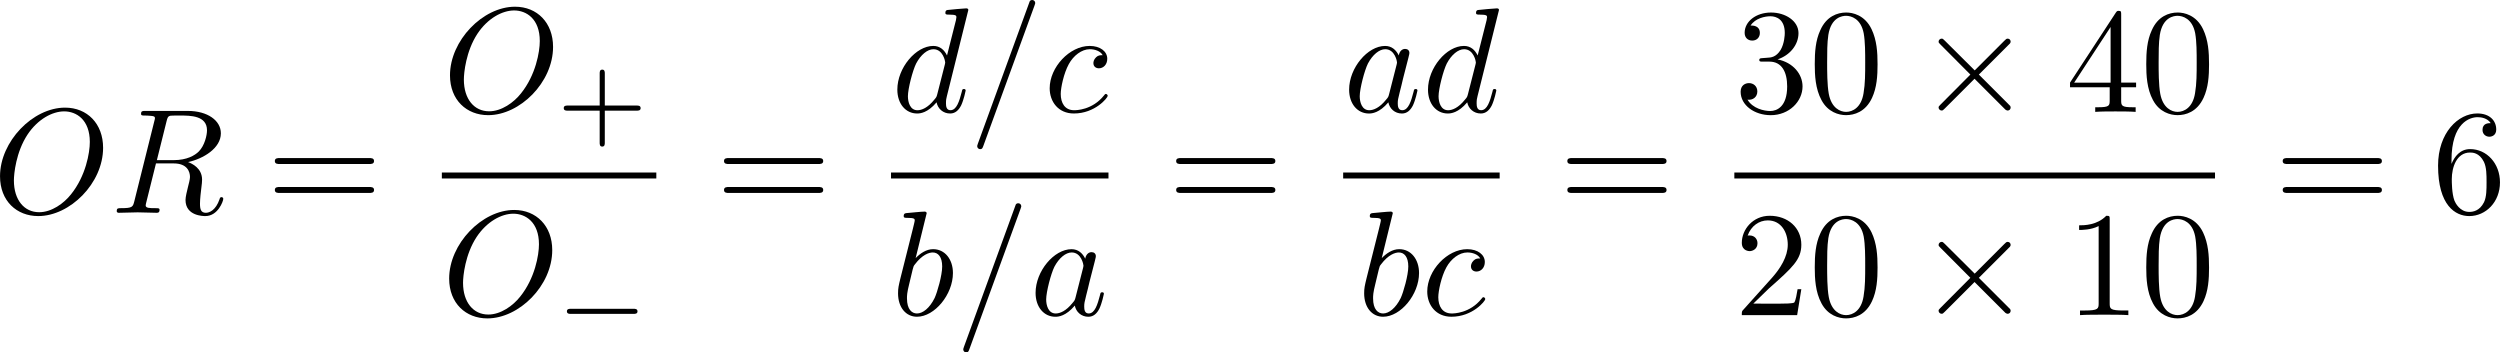 <?xml version="1.0" encoding="UTF-8" standalone="no"?>
<!-- This file was generated by dvisvgm 2.13.1 -->

<svg
   version="1.1"
   width="267.142"
   height="37.658"
   viewBox="81.828 38.315 200.357 28.244"
   id="svg497"
   xmlns:xlink="http://www.w3.org/1999/xlink"
   xmlns="http://www.w3.org/2000/svg"
   xmlns:svg="http://www.w3.org/2000/svg">
  <defs
     id="defs1">
    <path
       id="g3-99"
       d="m 3.665,-3.205 c -0.301,0.05 -0.427,0.285 -0.427,0.469 0,0.226 0.176,0.31 0.326,0.31 0.184,0 0.477,-0.134 0.477,-0.536 0,-0.569 -0.653,-0.728 -1.105,-0.728 -1.255,0 -2.419,1.155 -2.419,2.318 0,0.72 0.502,1.456 1.548,1.456 1.414,0 2.075,-0.828 2.075,-0.946 0,-0.05 -0.075,-0.142 -0.142,-0.142 -0.05,0 -0.067,0.017 -0.134,0.084 -0.653,0.77 -1.632,0.77 -1.783,0.77 -0.603,0 -0.87,-0.41 -0.87,-0.929 0,-0.243 0.117,-1.155 0.552,-1.732 0.318,-0.41 0.753,-0.644 1.172,-0.644 0.117,0 0.519,0.017 0.728,0.251 z" />
    <path
       id="g3-100"
       d="m 4.778,-5.557 c 0.008,-0.017 0.033,-0.126 0.033,-0.134 0,-0.042 -0.033,-0.117 -0.134,-0.117 -0.167,0 -0.862,0.067 -1.071,0.084 -0.067,0.008 -0.184,0.017 -0.184,0.192 0,0.117 0.117,0.117 0.218,0.117 0.402,0 0.402,0.059 0.402,0.126 0,0.059 -0.017,0.109 -0.033,0.184 L 3.532,-3.197 C 3.356,-3.473 3.071,-3.691 2.67,-3.691 c -1.071,0 -2.159,1.18 -2.159,2.385 0,0.812 0.544,1.389 1.264,1.389 0.452,0 0.854,-0.259 1.188,-0.586 C 3.121,0 3.607,0.084 3.824,0.084 c 0.301,0 0.51,-0.184 0.661,-0.444 0.184,-0.326 0.293,-0.803 0.293,-0.837 0,-0.109 -0.109,-0.109 -0.134,-0.109 -0.117,0 -0.126,0.033 -0.184,0.259 -0.1,0.402 -0.259,0.895 -0.611,0.895 -0.218,0 -0.276,-0.184 -0.276,-0.41 0,-0.159 0.017,-0.234 0.042,-0.343 z m -1.783,4.511 c -0.059,0.234 -0.243,0.402 -0.427,0.561 -0.075,0.067 -0.41,0.335 -0.77,0.335 -0.31,0 -0.611,-0.218 -0.611,-0.812 0,-0.444 0.243,-1.364 0.435,-1.699 0.385,-0.669 0.812,-0.795 1.046,-0.795 0.586,0 0.745,0.636 0.745,0.728 0,0.033 -0.017,0.092 -0.025,0.117 z" />
    <path
       id="g3-112"
       d="m 0.628,1.021 c -0.059,0.234 -0.075,0.301 -0.41,0.301 -0.109,0 -0.226,0 -0.226,0.176 0,0.092 0.075,0.126 0.117,0.126 0.218,0 0.494,-0.033 0.72,-0.033 0.285,0 0.603,0.033 0.879,0.033 0.075,0 0.167,-0.025 0.167,-0.184 0,-0.117 -0.117,-0.117 -0.218,-0.117 -0.184,0 -0.41,0 -0.41,-0.1 0,-0.042 0.059,-0.259 0.092,-0.385 0.1,-0.444 0.218,-0.895 0.31,-1.247 0.1,0.167 0.36,0.494 0.862,0.494 1.021,0 2.151,-1.13 2.151,-2.377 0,-0.979 -0.678,-1.398 -1.255,-1.398 -0.519,0 -0.962,0.351 -1.188,0.586 C 2.075,-3.582 1.607,-3.691 1.356,-3.691 c -0.326,0 -0.527,0.218 -0.661,0.444 -0.167,0.285 -0.301,0.787 -0.301,0.837 0,0.109 0.117,0.109 0.142,0.109 0.117,0 0.126,-0.025 0.184,-0.251 0.126,-0.485 0.285,-0.904 0.611,-0.904 0.218,0 0.276,0.184 0.276,0.41 0,0.092 -0.017,0.201 -0.025,0.251 z m 1.582,-3.707 c 0.485,-0.644 0.904,-0.77 1.172,-0.77 0.326,0 0.611,0.243 0.611,0.812 0,0.343 -0.184,1.197 -0.435,1.682 -0.209,0.41 -0.619,0.812 -1.046,0.812 -0.594,0 -0.745,-0.644 -0.745,-0.728 0,-0.033 0.017,-0.092 0.025,-0.126 z" />
    <path
       id="g5-43"
       d="m 3.875,-1.891 h 2.561 c 0.109,0 0.31,0 0.31,-0.201 0,-0.209 -0.192,-0.209 -0.31,-0.209 H 3.875 v -2.569 c 0,-0.109 0,-0.31 -0.201,-0.31 -0.209,0 -0.209,0.192 -0.209,0.31 V -2.301 H 0.895 c -0.109,0 -0.31,0 -0.31,0.201 0,0.209 0.192,0.209 0.31,0.209 h 2.569 v 2.569 c 0,0.109 0,0.31 0.201,0.31 0.209,0 0.209,-0.192 0.209,-0.31 z" />
    <path
       id="g0-0"
       d="m 7.878,-2.75 c 0.203,0 0.418,0 0.418,-0.239 0,-0.239 -0.215,-0.239 -0.418,-0.239 H 1.411 c -0.203,0 -0.418,0 -0.418,0.239 0,0.239 0.215,0.239 0.418,0.239 z" />
    <path
       id="g0-1"
       d="m 2.295,-2.989 c 0,-0.347 -0.287,-0.634 -0.634,-0.634 -0.347,0 -0.634,0.287 -0.634,0.634 0,0.347 0.287,0.634 0.634,0.634 0.347,0 0.634,-0.287 0.634,-0.634 z" />
    <path
       id="g0-2"
       d="M 4.651,-3.324 2.26,-5.703 C 2.116,-5.846 2.092,-5.87 1.997,-5.87 c -0.12,0 -0.239,0.108 -0.239,0.239 0,0.084 0.024,0.108 0.155,0.239 l 2.391,2.403 -2.391,2.403 C 1.781,-0.454 1.757,-0.43 1.757,-0.347 c 0,0.132 0.12,0.239 0.239,0.239 0.096,0 0.12,-0.024 0.263,-0.167 l 2.379,-2.379 2.475,2.475 c 0.024,0.012 0.108,0.072 0.179,0.072 0.143,0 0.239,-0.108 0.239,-0.239 0,-0.024 0,-0.072 -0.036,-0.132 -0.012,-0.024 -1.913,-1.901 -2.511,-2.511 l 2.188,-2.188 c 0.06,-0.072 0.239,-0.227 0.299,-0.299 0.012,-0.024 0.06,-0.072 0.06,-0.155 0,-0.132 -0.096,-0.239 -0.239,-0.239 -0.096,0 -0.143,0.048 -0.275,0.179 z" />
    <path
       id="g0-25"
       d="m 8.632,-5.404 c 0,-0.251 -0.084,-0.359 -0.167,-0.359 -0.048,0 -0.155,0.048 -0.167,0.323 -0.048,0.825 -0.885,1.315 -1.662,1.315 -0.693,0 -1.291,-0.371 -1.913,-0.789 -0.646,-0.43 -1.291,-0.861 -2.068,-0.861 -1.112,0 -1.997,0.849 -1.997,1.949 0,0.263 0.096,0.359 0.167,0.359 0.12,0 0.167,-0.227 0.167,-0.275 0.06,-1.004 1.04,-1.363 1.662,-1.363 0.693,0 1.291,0.371 1.913,0.789 0.646,0.43 1.291,0.861 2.068,0.861 1.112,0 1.997,-0.849 1.997,-1.949 z m 0,2.798 c 0,-0.347 -0.143,-0.371 -0.167,-0.371 -0.048,0 -0.155,0.06 -0.167,0.323 -0.048,0.825 -0.885,1.315 -1.662,1.315 -0.693,0 -1.291,-0.371 -1.913,-0.789 -0.646,-0.43 -1.291,-0.861 -2.068,-0.861 -1.112,0 -1.997,0.849 -1.997,1.949 0,0.263 0.096,0.359 0.167,0.359 0.12,0 0.167,-0.227 0.167,-0.275 0.06,-1.004 1.04,-1.363 1.662,-1.363 0.693,0 1.291,0.371 1.913,0.789 0.646,0.43 1.291,0.861 2.068,0.861 1.136,0 1.997,-0.885 1.997,-1.937 z" />
    <path
       id="g1-0"
       d="m 6.226,-1.891 c 0.134,0 0.335,0 0.335,-0.201 0,-0.209 -0.192,-0.209 -0.335,-0.209 H 1.239 c -0.134,0 -0.335,0 -0.335,0.201 0,0.209 0.192,0.209 0.335,0.209 z" />
    <path
       id="g2-58"
       d="m 2.295,-0.634 c 0,-0.347 -0.287,-0.634 -0.634,-0.634 -0.347,0 -0.634,0.287 -0.634,0.634 0,0.347 0.287,0.634 0.634,0.634 0.347,0 0.634,-0.287 0.634,-0.634 z" />
    <path
       id="g2-61"
       d="m 5.248,-8.512 c 0.06,-0.155 0.06,-0.203 0.06,-0.215 0,-0.132 -0.108,-0.239 -0.239,-0.239 -0.084,0 -0.167,0.036 -0.203,0.108 L 0.717,2.534 C 0.658,2.69 0.658,2.738 0.658,2.75 c 0,0.132 0.108,0.239 0.239,0.239 0.155,0 0.191,-0.084 0.263,-0.287 z" />
    <path
       id="g2-68"
       d="M 1.901,-0.933 C 1.781,-0.466 1.757,-0.371 0.813,-0.371 c -0.203,0 -0.335,0 -0.335,0.227 C 0.478,0 0.586,0 0.813,0 h 3.957 c 2.487,0 4.842,-2.523 4.842,-5.141 0,-1.686 -1.016,-3.025 -2.809,-3.025 H 2.786 c -0.227,0 -0.359,0 -0.359,0.227 0,0.143 0.108,0.143 0.347,0.143 0.155,0 0.371,0.012 0.514,0.024 0.191,0.024 0.263,0.06 0.263,0.191 0,0.048 -0.012,0.084 -0.048,0.227 z m 2.582,-6.408 C 4.591,-7.759 4.615,-7.795 5.129,-7.795 H 6.408 c 1.172,0 2.164,0.634 2.164,2.212 0,0.586 -0.239,2.546 -1.255,3.862 -0.347,0.442 -1.291,1.351 -2.762,1.351 H 3.204 c -0.167,0 -0.191,0 -0.263,-0.012 -0.12,-0.012 -0.155,-0.024 -0.155,-0.12 0,-0.036 0,-0.06 0.06,-0.275 z" />
    <path
       id="g2-76"
       d="m 4.471,-7.233 c 0.108,-0.43 0.143,-0.562 1.267,-0.562 0.359,0 0.454,0 0.454,-0.227 0,-0.143 -0.132,-0.143 -0.191,-0.143 -0.395,0 -1.375,0.036 -1.769,0.036 -0.359,0 -1.231,-0.036 -1.59,-0.036 -0.084,0 -0.227,0 -0.227,0.239 0,0.132 0.108,0.132 0.335,0.132 0.024,0 0.251,0 0.454,0.024 0.215,0.024 0.323,0.036 0.323,0.191 0,0.048 -0.012,0.084 -0.048,0.227 l -1.602,6.42 c -0.12,0.466 -0.143,0.562 -1.088,0.562 -0.203,0 -0.323,0 -0.323,0.239 C 0.466,0 0.574,0 0.789,0 h 5.535 c 0.287,0 0.299,0 0.371,-0.203 l 0.944,-2.582 c 0.048,-0.132 0.048,-0.155 0.048,-0.167 0,-0.048 -0.036,-0.132 -0.143,-0.132 -0.108,0 -0.12,0.06 -0.203,0.251 C 6.934,-1.733 6.408,-0.371 4.34,-0.371 H 3.216 c -0.167,0 -0.191,0 -0.263,-0.012 -0.12,-0.012 -0.155,-0.024 -0.155,-0.12 0,-0.036 0,-0.06 0.06,-0.275 z" />
    <path
       id="g2-78"
       d="m 9.038,-6.91 c 0.12,-0.478 0.335,-0.849 1.291,-0.885 0.06,0 0.203,-0.012 0.203,-0.239 0,-0.012 0,-0.132 -0.155,-0.132 -0.395,0 -0.813,0.036 -1.207,0.036 -0.406,0 -0.825,-0.036 -1.219,-0.036 -0.072,0 -0.215,0 -0.215,0.239 0,0.132 0.12,0.132 0.215,0.132 0.681,0.012 0.813,0.263 0.813,0.526 0,0.036 -0.024,0.215 -0.036,0.251 L 7.388,-1.698 4.746,-7.938 C 4.651,-8.153 4.639,-8.165 4.364,-8.165 H 2.762 c -0.239,0 -0.347,0 -0.347,0.239 0,0.132 0.108,0.132 0.335,0.132 0.06,0 0.813,0 0.813,0.108 l -1.602,6.42 c -0.12,0.478 -0.323,0.861 -1.291,0.897 -0.072,0 -0.203,0.012 -0.203,0.239 C 0.466,-0.048 0.526,0 0.622,0 1.004,0 1.423,-0.036 1.817,-0.036 2.224,-0.036 2.654,0 3.049,0 c 0.06,0 0.215,0 0.215,-0.239 0,-0.12 -0.108,-0.132 -0.239,-0.132 -0.693,-0.024 -0.789,-0.287 -0.789,-0.526 0,-0.084 0.012,-0.143 0.048,-0.275 l 1.578,-6.312 c 0.048,0.072 0.048,0.096 0.108,0.215 l 2.977,7.042 C 7.03,-0.024 7.066,0 7.173,0 7.305,0 7.305,-0.036 7.364,-0.251 Z" />
    <path
       id="g2-79"
       d="m 8.847,-5.212 c 0,-1.925 -1.267,-3.216 -3.049,-3.216 -2.582,0 -5.212,2.714 -5.212,5.499 0,1.985 1.339,3.192 3.061,3.192 2.534,0 5.2,-2.618 5.2,-5.475 z m -5.129,5.165 c -1.184,0 -2.02,-0.968 -2.02,-2.546 0,-0.526 0.167,-2.271 1.088,-3.67 0.825,-1.243 1.997,-1.865 2.941,-1.865 0.98,0 2.056,0.669 2.056,2.451 0,0.861 -0.323,2.726 -1.506,4.196 -0.574,0.729 -1.554,1.435 -2.558,1.435 z" />
    <path
       id="g2-82"
       d="M 4.483,-7.34 C 4.555,-7.627 4.591,-7.747 4.818,-7.783 4.926,-7.795 5.308,-7.795 5.547,-7.795 c 0.849,0 2.176,0 2.176,1.184 0,0.406 -0.191,1.231 -0.658,1.698 -0.311,0.311 -0.944,0.693 -2.02,0.693 H 3.706 Z m 1.722,3.276 c 1.207,-0.263 2.63,-1.1 2.63,-2.307 0,-1.028 -1.076,-1.793 -2.642,-1.793 H 2.786 c -0.239,0 -0.347,0 -0.347,0.239 0,0.132 0.108,0.132 0.335,0.132 0.024,0 0.251,0 0.454,0.024 0.215,0.024 0.323,0.036 0.323,0.191 0,0.048 -0.012,0.084 -0.048,0.227 L 1.901,-0.933 C 1.781,-0.466 1.757,-0.371 0.813,-0.371 c -0.215,0 -0.323,0 -0.323,0.239 C 0.49,0 0.634,0 0.658,0 0.992,0 1.829,-0.036 2.164,-0.036 2.499,-0.036 3.347,0 3.682,0 c 0.096,0 0.239,0 0.239,-0.239 0,-0.132 -0.108,-0.132 -0.335,-0.132 -0.442,0 -0.777,0 -0.777,-0.215 0,-0.072 0.024,-0.132 0.036,-0.203 l 0.789,-3.168 h 1.423 c 1.088,0 1.303,0.669 1.303,1.088 0,0.179 -0.096,0.55 -0.167,0.825 -0.084,0.335 -0.191,0.777 -0.191,1.016 0,1.291 1.435,1.291 1.59,1.291 1.016,0 1.435,-1.207 1.435,-1.375 0,-0.143 -0.132,-0.143 -0.143,-0.143 -0.108,0 -0.132,0.084 -0.155,0.167 C 8.428,-0.203 7.914,0 7.639,0 7.245,0 7.161,-0.263 7.161,-0.729 c 0,-0.371 0.072,-0.98 0.12,-1.363 0.024,-0.167 0.048,-0.395 0.048,-0.562 0,-0.921 -0.801,-1.291 -1.124,-1.411 z" />
    <path
       id="g2-97"
       d="m 4.459,-4.519 c -0.215,-0.442 -0.562,-0.765 -1.1,-0.765 -1.399,0 -2.881,1.757 -2.881,3.503 0,1.124 0.658,1.913 1.59,1.913 0.239,0 0.837,-0.048 1.554,-0.897 0.096,0.502 0.514,0.897 1.088,0.897 0.418,0 0.693,-0.275 0.885,-0.658 0.203,-0.43 0.359,-1.16 0.359,-1.184 0,-0.12 -0.108,-0.12 -0.143,-0.12 -0.12,0 -0.132,0.048 -0.167,0.215 -0.203,0.777 -0.418,1.482 -0.909,1.482 -0.323,0 -0.359,-0.311 -0.359,-0.55 0,-0.263 0.024,-0.359 0.155,-0.885 0.132,-0.502 0.155,-0.622 0.263,-1.076 l 0.43,-1.674 c 0.084,-0.335 0.084,-0.359 0.084,-0.406 0,-0.203 -0.143,-0.323 -0.347,-0.323 -0.287,0 -0.466,0.263 -0.502,0.526 z m -0.777,3.096 c -0.06,0.215 -0.06,0.239 -0.239,0.442 -0.526,0.658 -1.016,0.849 -1.351,0.849 -0.598,0 -0.765,-0.658 -0.765,-1.124 0,-0.598 0.383,-2.068 0.658,-2.618 0.371,-0.705 0.909,-1.148 1.387,-1.148 0.777,0 0.944,0.98 0.944,1.052 0,0.072 -0.024,0.143 -0.036,0.203 z" />
    <path
       id="g2-98"
       d="m 2.857,-8.165 c 0,-0.012 0,-0.132 -0.155,-0.132 -0.275,0 -1.148,0.096 -1.459,0.12 -0.096,0.012 -0.227,0.024 -0.227,0.239 0,0.143 0.108,0.143 0.287,0.143 0.574,0 0.598,0.084 0.598,0.203 0,0.084 -0.108,0.49 -0.167,0.741 l -0.98,3.897 c -0.143,0.598 -0.191,0.789 -0.191,1.207 0,1.136 0.634,1.877 1.518,1.877 1.411,0 2.881,-1.781 2.881,-3.503 0,-1.088 -0.634,-1.913 -1.59,-1.913 -0.55,0 -1.04,0.347 -1.399,0.717 z M 1.733,-3.646 C 1.805,-3.909 1.805,-3.933 1.913,-4.065 c 0.586,-0.777 1.124,-0.956 1.435,-0.956 0.43,0 0.753,0.359 0.753,1.124 0,0.705 -0.395,2.08 -0.61,2.534 -0.395,0.801 -0.944,1.231 -1.411,1.231 -0.406,0 -0.801,-0.323 -0.801,-1.207 0,-0.227 0,-0.454 0.191,-1.207 z" />
    <path
       id="g2-99"
       d="m 4.734,-4.543 c -0.191,0 -0.359,0 -0.526,0.167 -0.191,0.179 -0.215,0.383 -0.215,0.466 0,0.287 0.215,0.418 0.442,0.418 0.347,0 0.669,-0.287 0.669,-0.765 0,-0.586 -0.562,-1.028 -1.411,-1.028 -1.614,0 -3.204,1.71 -3.204,3.395 0,1.076 0.693,2.02 1.937,2.02 1.71,0 2.714,-1.267 2.714,-1.411 0,-0.072 -0.072,-0.155 -0.143,-0.155 -0.06,0 -0.084,0.024 -0.155,0.12 -0.944,1.184 -2.248,1.184 -2.391,1.184 -0.753,0 -1.076,-0.586 -1.076,-1.303 0,-0.49 0.239,-1.65 0.646,-2.391 0.371,-0.681 1.028,-1.196 1.686,-1.196 0.406,0 0.861,0.155 1.028,0.478 z" />
    <path
       id="g2-100"
       d="m 6.169,-8.165 c 0,-0.012 0,-0.132 -0.155,-0.132 -0.179,0 -1.315,0.108 -1.518,0.132 -0.096,0.012 -0.167,0.072 -0.167,0.227 0,0.143 0.108,0.143 0.287,0.143 0.574,0 0.598,0.084 0.598,0.203 l -0.036,0.239 -0.717,2.833 c -0.215,-0.442 -0.562,-0.765 -1.1,-0.765 -1.399,0 -2.881,1.757 -2.881,3.503 0,1.124 0.658,1.913 1.59,1.913 0.239,0 0.837,-0.048 1.554,-0.897 0.096,0.502 0.514,0.897 1.088,0.897 0.418,0 0.693,-0.275 0.885,-0.658 0.203,-0.43 0.359,-1.16 0.359,-1.184 0,-0.12 -0.108,-0.12 -0.143,-0.12 -0.12,0 -0.132,0.048 -0.167,0.215 -0.203,0.777 -0.418,1.482 -0.909,1.482 -0.323,0 -0.359,-0.311 -0.359,-0.55 0,-0.287 0.024,-0.371 0.072,-0.574 z m -2.487,6.743 c -0.06,0.215 -0.06,0.239 -0.239,0.442 -0.526,0.658 -1.016,0.849 -1.351,0.849 -0.598,0 -0.765,-0.658 -0.765,-1.124 0,-0.598 0.383,-2.068 0.658,-2.618 0.371,-0.705 0.909,-1.148 1.387,-1.148 0.777,0 0.944,0.98 0.944,1.052 0,0.072 -0.024,0.143 -0.036,0.203 z" />
    <path
       id="g2-110"
       d="m 1.052,-0.705 c -0.036,0.179 -0.108,0.454 -0.108,0.514 0,0.215 0.167,0.323 0.347,0.323 0.143,0 0.359,-0.096 0.442,-0.335 0.012,-0.024 0.155,-0.586 0.227,-0.885 L 2.224,-2.164 C 2.295,-2.427 2.367,-2.69 2.427,-2.965 2.475,-3.168 2.57,-3.515 2.582,-3.563 c 0.179,-0.371 0.813,-1.459 1.949,-1.459 0.538,0 0.646,0.442 0.646,0.837 0,0.741 -0.586,2.271 -0.777,2.786 -0.108,0.275 -0.12,0.418 -0.12,0.55 0,0.562 0.418,0.98 0.98,0.98 1.124,0 1.566,-1.745 1.566,-1.841 0,-0.12 -0.108,-0.12 -0.143,-0.12 -0.12,0 -0.12,0.036 -0.179,0.215 -0.239,0.813 -0.634,1.482 -1.219,1.482 -0.203,0 -0.287,-0.12 -0.287,-0.395 0,-0.299 0.108,-0.586 0.215,-0.849 0.227,-0.634 0.729,-1.949 0.729,-2.63 0,-0.801 -0.514,-1.279 -1.375,-1.279 -1.076,0 -1.662,0.765 -1.865,1.04 -0.06,-0.669 -0.55,-1.04 -1.1,-1.04 -0.55,0 -0.777,0.466 -0.897,0.681 -0.191,0.406 -0.359,1.112 -0.359,1.16 0,0.12 0.12,0.12 0.143,0.12 0.12,0 0.132,-0.012 0.203,-0.275 0.203,-0.849 0.442,-1.423 0.873,-1.423 0.239,0 0.371,0.155 0.371,0.55 0,0.251 -0.036,0.383 -0.191,1.004 z" />
    <path
       id="g2-112"
       d="m 0.538,1.459 c -0.096,0.406 -0.12,0.49 -0.646,0.49 -0.143,0 -0.275,0 -0.275,0.227 0,0.096 0.06,0.143 0.155,0.143 0.323,0 0.669,-0.036 1.004,-0.036 0.395,0 0.801,0.036 1.184,0.036 0.06,0 0.215,0 0.215,-0.239 0,-0.132 -0.12,-0.132 -0.287,-0.132 -0.598,0 -0.598,-0.084 -0.598,-0.191 0,-0.143 0.502,-2.092 0.586,-2.391 0.155,0.347 0.49,0.765 1.1,0.765 1.387,0 2.881,-1.745 2.881,-3.503 0,-1.124 -0.681,-1.913 -1.59,-1.913 -0.598,0 -1.172,0.43 -1.566,0.897 -0.12,-0.646 -0.634,-0.897 -1.076,-0.897 -0.55,0 -0.777,0.466 -0.885,0.681 -0.215,0.406 -0.371,1.124 -0.371,1.16 0,0.12 0.12,0.12 0.143,0.12 0.12,0 0.132,-0.012 0.203,-0.275 0.203,-0.849 0.442,-1.423 0.873,-1.423 0.203,0 0.371,0.096 0.371,0.55 0,0.275 -0.036,0.406 -0.084,0.61 z m 2.104,-5.189 c 0.084,-0.323 0.406,-0.658 0.622,-0.837 0.418,-0.371 0.765,-0.454 0.968,-0.454 0.478,0 0.765,0.418 0.765,1.124 0,0.705 -0.395,2.08 -0.61,2.534 -0.406,0.837 -0.98,1.231 -1.423,1.231 -0.789,0 -0.944,-0.992 -0.944,-1.064 0,-0.024 0,-0.048 0.036,-0.191 z" />
    <path
       id="g2-115"
       d="m 4.674,-4.471 c -0.335,0.012 -0.574,0.275 -0.574,0.538 0,0.167 0.108,0.347 0.371,0.347 0.263,0 0.55,-0.203 0.55,-0.669 0,-0.538 -0.514,-1.028 -1.423,-1.028 -1.578,0 -2.02,1.219 -2.02,1.745 0,0.933 0.885,1.112 1.231,1.184 0.622,0.12 1.243,0.251 1.243,0.909 0,0.311 -0.275,1.315 -1.71,1.315 -0.167,0 -1.088,0 -1.363,-0.634 0.454,0.06 0.753,-0.299 0.753,-0.634 0,-0.275 -0.191,-0.418 -0.442,-0.418 -0.311,0 -0.669,0.251 -0.669,0.789 0,0.681 0.681,1.16 1.71,1.16 1.937,0 2.403,-1.447 2.403,-1.985 0,-0.43 -0.227,-0.729 -0.371,-0.873 C 4.041,-3.061 3.694,-3.12 3.168,-3.228 2.738,-3.324 2.26,-3.407 2.26,-3.945 c 0,-0.347 0.287,-1.076 1.339,-1.076 0.299,0 0.897,0.084 1.076,0.55 z" />
    <path
       id="g4-40"
       d="m 3.957,2.869 c 0,-0.036 0,-0.06 -0.203,-0.263 -1.494,-1.506 -1.877,-3.766 -1.877,-5.595 0,-2.08 0.454,-4.16 1.925,-5.655 0.155,-0.143 0.155,-0.167 0.155,-0.203 0,-0.084 -0.048,-0.12 -0.12,-0.12 -0.12,0 -1.196,0.813 -1.901,2.331 -0.61,1.315 -0.753,2.642 -0.753,3.646 0,0.933 0.132,2.379 0.789,3.73 0.717,1.47 1.745,2.248 1.865,2.248 0.072,0 0.12,-0.036 0.12,-0.12 z" />
    <path
       id="g4-41"
       d="m 3.455,-2.989 c 0,-0.933 -0.132,-2.379 -0.789,-3.73 -0.717,-1.47 -1.745,-2.248 -1.865,-2.248 -0.072,0 -0.12,0.048 -0.12,0.12 0,0.036 0,0.06 0.227,0.275 1.172,1.184 1.853,3.084 1.853,5.583 0,2.044 -0.442,4.148 -1.925,5.655 -0.155,0.143 -0.155,0.167 -0.155,0.203 0,0.072 0.048,0.12 0.12,0.12 0.12,0 1.196,-0.813 1.901,-2.331 0.61,-1.315 0.753,-2.642 0.753,-3.646 z" />
    <path
       id="g4-43"
       d="m 4.89,-2.75 h 3.335 c 0.167,0 0.395,0 0.395,-0.239 0,-0.239 -0.227,-0.239 -0.395,-0.239 H 4.89 v -3.347 c 0,-0.167 0,-0.395 -0.239,-0.395 -0.239,0 -0.239,0.227 -0.239,0.395 v 3.347 H 1.064 c -0.167,0 -0.395,0 -0.395,0.239 0,0.239 0.227,0.239 0.395,0.239 h 3.347 v 3.347 c 0,0.167 0,0.395 0.239,0.395 0.239,0 0.239,-0.227 0.239,-0.395 z" />
    <path
       id="g4-48"
       d="m 5.499,-3.826 c 0,-0.956 -0.06,-1.913 -0.478,-2.798 -0.55,-1.148 -1.53,-1.339 -2.032,-1.339 -0.717,0 -1.59,0.311 -2.08,1.423 -0.383,0.825 -0.442,1.757 -0.442,2.714 0,0.897 0.048,1.973 0.538,2.881 0.514,0.968 1.387,1.207 1.973,1.207 0.646,0 1.554,-0.251 2.08,-1.387 0.383,-0.825 0.442,-1.757 0.442,-2.702 z M 2.977,0 C 2.511,0 1.805,-0.299 1.59,-1.447 1.459,-2.164 1.459,-3.264 1.459,-3.969 c 0,-0.765 0,-1.554 0.096,-2.2 0.227,-1.423 1.124,-1.53 1.423,-1.53 0.395,0 1.184,0.215 1.411,1.399 0.12,0.669 0.12,1.578 0.12,2.331 0,0.897 0,1.71 -0.132,2.475 C 4.196,-0.359 3.515,0 2.977,0 Z" />
    <path
       id="g4-49"
       d="m 3.515,-7.651 c 0,-0.287 0,-0.311 -0.275,-0.311 -0.741,0.765 -1.793,0.765 -2.176,0.765 v 0.371 c 0.239,0 0.944,0 1.566,-0.311 v 6.193 c 0,0.43 -0.036,0.574 -1.112,0.574 H 1.136 V 0 c 0.418,-0.036 1.459,-0.036 1.937,-0.036 0.478,0 1.518,0 1.937,0.036 V -0.371 H 4.627 c -1.076,0 -1.112,-0.132 -1.112,-0.574 z" />
    <path
       id="g4-50"
       d="M 1.518,-0.921 2.786,-2.152 C 4.651,-3.802 5.368,-4.447 5.368,-5.643 c 0,-1.363 -1.076,-2.319 -2.534,-2.319 -1.351,0 -2.236,1.1 -2.236,2.164 0,0.669 0.598,0.669 0.634,0.669 0.203,0 0.622,-0.143 0.622,-0.634 0,-0.311 -0.215,-0.622 -0.634,-0.622 -0.096,0 -0.12,0 -0.155,0.012 0.275,-0.777 0.921,-1.219 1.614,-1.219 1.088,0 1.602,0.968 1.602,1.949 0,0.956 -0.598,1.901 -1.255,2.642 L 0.729,-0.442 C 0.598,-0.311 0.598,-0.287 0.598,0 H 5.033 L 5.368,-2.08 H 5.069 c -0.06,0.359 -0.143,0.885 -0.263,1.064 -0.084,0.096 -0.873,0.096 -1.136,0.096 z" />
    <path
       id="g4-51"
       d="m 3.467,-4.208 c 0.98,-0.323 1.674,-1.16 1.674,-2.104 0,-0.98 -1.052,-1.65 -2.2,-1.65 -1.207,0 -2.116,0.717 -2.116,1.626 0,0.395 0.263,0.622 0.61,0.622 0.371,0 0.61,-0.263 0.61,-0.61 0,-0.598 -0.562,-0.598 -0.741,-0.598 0.371,-0.586 1.16,-0.741 1.59,-0.741 0.49,0 1.148,0.263 1.148,1.339 0,0.143 -0.024,0.837 -0.335,1.363 -0.359,0.574 -0.765,0.61 -1.064,0.622 -0.096,0.012 -0.383,0.036 -0.466,0.036 -0.096,0.012 -0.179,0.024 -0.179,0.143 0,0.132 0.084,0.132 0.287,0.132 h 0.526 c 0.98,0 1.423,0.813 1.423,1.985 0,1.626 -0.825,1.973 -1.351,1.973 -0.514,0 -1.411,-0.203 -1.829,-0.909 0.418,0.06 0.789,-0.203 0.789,-0.658 0,-0.43 -0.323,-0.669 -0.669,-0.669 -0.287,0 -0.669,0.167 -0.669,0.693 0,1.088 1.112,1.877 2.415,1.877 1.459,0 2.546,-1.088 2.546,-2.307 0,-0.98 -0.753,-1.913 -1.997,-2.164 z" />
    <path
       id="g4-52"
       d="m 3.515,-1.973 v 1.04 c 0,0.43 -0.024,0.562 -0.909,0.562 H 2.355 V 0 c 0.49,-0.036 1.112,-0.036 1.614,-0.036 0.502,0 1.136,0 1.626,0.036 V -0.371 H 5.344 c -0.885,0 -0.909,-0.132 -0.909,-0.562 v -1.04 h 1.196 v -0.371 H 4.435 v -5.44 c 0,-0.239 0,-0.311 -0.191,-0.311 -0.108,0 -0.143,0 -0.239,0.143 l -3.67,5.607 v 0.371 z M 3.587,-2.343 H 0.669 L 3.587,-6.802 Z" />
    <path
       id="g4-53"
       d="m 5.368,-2.403 c 0,-1.423 -0.98,-2.618 -2.271,-2.618 -0.574,0 -1.088,0.191 -1.518,0.61 v -2.331 c 0.239,0.072 0.634,0.155 1.016,0.155 1.47,0 2.307,-1.088 2.307,-1.243 0,-0.072 -0.036,-0.132 -0.12,-0.132 -0.012,0 -0.036,0 -0.096,0.036 -0.239,0.108 -0.825,0.347 -1.626,0.347 -0.478,0 -1.028,-0.084 -1.59,-0.335 -0.096,-0.036 -0.12,-0.036 -0.143,-0.036 -0.12,0 -0.12,0.096 -0.12,0.287 v 3.539 c 0,0.215 0,0.311 0.167,0.311 0.084,0 0.108,-0.036 0.155,-0.108 0.132,-0.191 0.574,-0.837 1.542,-0.837 0.622,0 0.921,0.55 1.016,0.765 0.191,0.442 0.215,0.909 0.215,1.506 0,0.418 0,1.136 -0.287,1.638 -0.287,0.466 -0.729,0.777 -1.279,0.777 -0.873,0 -1.554,-0.634 -1.757,-1.339 0.036,0.012 0.072,0.024 0.203,0.024 0.395,0 0.598,-0.299 0.598,-0.586 0,-0.287 -0.203,-0.586 -0.598,-0.586 -0.167,0 -0.586,0.084 -0.586,0.634 0,1.028 0.825,2.188 2.164,2.188 1.387,0 2.606,-1.148 2.606,-2.666 z" />
    <path
       id="g4-54"
       d="m 1.578,-3.921 v -0.287 c 0,-3.025 1.482,-3.455 2.092,-3.455 0.287,0 0.789,0.072 1.052,0.478 -0.179,0 -0.658,0 -0.658,0.538 0,0.371 0.287,0.55 0.55,0.55 0.191,0 0.55,-0.108 0.55,-0.574 0,-0.717 -0.526,-1.291 -1.518,-1.291 -1.53,0 -3.144,1.542 -3.144,4.184 0,3.192 1.387,4.041 2.499,4.041 1.327,0 2.463,-1.124 2.463,-2.702 0,-1.518 -1.064,-2.666 -2.391,-2.666 -0.813,0 -1.255,0.61 -1.494,1.184 z m 1.423,3.85 c -0.753,0 -1.112,-0.717 -1.184,-0.897 -0.215,-0.562 -0.215,-1.518 -0.215,-1.733 0,-0.933 0.383,-2.128 1.459,-2.128 0.191,0 0.741,0 1.112,0.741 0.215,0.442 0.215,1.052 0.215,1.638 0,0.574 0,1.172 -0.203,1.602 -0.359,0.717 -0.909,0.777 -1.184,0.777 z" />
    <path
       id="g4-55"
       d="M 5.691,-7.281 C 5.798,-7.424 5.798,-7.448 5.798,-7.699 H 2.893 c -1.459,0 -1.482,-0.155 -1.53,-0.383 H 1.064 l -0.395,2.463 h 0.299 C 1.004,-5.81 1.112,-6.563 1.267,-6.707 1.351,-6.779 2.283,-6.779 2.439,-6.779 h 2.475 C 4.782,-6.587 3.838,-5.284 3.575,-4.89 2.499,-3.276 2.104,-1.614 2.104,-0.395 c 0,0.12 0,0.658 0.55,0.658 0.55,0 0.55,-0.538 0.55,-0.658 v -0.61 c 0,-0.658 0.036,-1.315 0.132,-1.961 0.048,-0.275 0.215,-1.303 0.741,-2.044 z" />
    <path
       id="g4-56"
       d="M 1.949,-5.464 C 1.399,-5.822 1.351,-6.229 1.351,-6.432 c 0,-0.729 0.777,-1.231 1.626,-1.231 0.873,0 1.638,0.622 1.638,1.482 0,0.681 -0.466,1.255 -1.184,1.674 z m 1.745,1.136 c 0.861,-0.442 1.447,-1.064 1.447,-1.853 0,-1.1 -1.064,-1.781 -2.152,-1.781 -1.196,0 -2.164,0.885 -2.164,1.997 0,0.215 0.024,0.753 0.526,1.315 0.132,0.143 0.574,0.442 0.873,0.646 -0.693,0.347 -1.722,1.016 -1.722,2.2 0,1.267 1.219,2.068 2.475,2.068 1.351,0 2.487,-0.992 2.487,-2.271 0,-0.43 -0.132,-0.968 -0.586,-1.47 C 4.651,-3.73 4.459,-3.85 3.694,-4.328 Z m -1.196,0.502 1.47,0.933 c 0.335,0.227 0.897,0.586 0.897,1.315 0,0.885 -0.897,1.506 -1.877,1.506 -1.028,0 -1.889,-0.741 -1.889,-1.733 0,-0.693 0.383,-1.459 1.399,-2.02 z" />
    <path
       id="g4-57"
       d="m 4.388,-3.802 v 0.383 c 0,2.798 -1.243,3.347 -1.937,3.347 -0.203,0 -0.849,-0.024 -1.172,-0.43 0.526,0 0.622,-0.347 0.622,-0.55 0,-0.371 -0.287,-0.55 -0.55,-0.55 -0.191,0 -0.55,0.108 -0.55,0.574 0,0.801 0.646,1.291 1.662,1.291 1.542,0 3.001,-1.626 3.001,-4.196 0,-3.216 -1.375,-4.029 -2.439,-4.029 -0.658,0 -1.243,0.215 -1.757,0.753 -0.49,0.538 -0.765,1.04 -0.765,1.937 0,1.494 1.052,2.666 2.391,2.666 0.729,0 1.219,-0.502 1.494,-1.196 z m -1.482,0.921 c -0.191,0 -0.741,0 -1.112,-0.753 -0.215,-0.442 -0.215,-1.04 -0.215,-1.626 0,-0.646 0,-1.207 0.251,-1.65 0.323,-0.598 0.777,-0.753 1.196,-0.753 0.55,0 0.944,0.406 1.148,0.944 0.143,0.383 0.191,1.136 0.191,1.686 0,0.992 -0.406,2.152 -1.459,2.152 z" />
    <path
       id="g4-61"
       d="m 8.213,-3.909 c 0.179,0 0.406,0 0.406,-0.239 0,-0.239 -0.227,-0.239 -0.395,-0.239 H 1.064 c -0.167,0 -0.395,0 -0.395,0.239 0,0.239 0.227,0.239 0.406,0.239 z m 0.012,2.319 c 0.167,0 0.395,0 0.395,-0.239 0,-0.239 -0.227,-0.239 -0.406,-0.239 H 1.076 c -0.179,0 -0.406,0 -0.406,0.239 0,0.239 0.227,0.239 0.395,0.239 z" />
  </defs>
  <use
     x="152.104"
     y="53.321"
     xlink:href="#g4-48"
     id="use1"
     transform="translate(-58.628,-593.126)" />
  <use
     x="158.081"
     y="53.321"
     xlink:href="#g4-50"
     id="use2"
     transform="translate(-58.628,-593.126)" />
  <use
     x="164.059"
     y="53.321"
     xlink:href="#g4-55"
     id="use3"
     transform="translate(-58.628,-593.126)" />
  <use
     x="181.992"
     y="53.321"
     xlink:href="#g2-112"
     id="use4"
     transform="translate(-58.628,-593.126)" />
  <use
     x="188.006"
     y="55.115"
     xlink:href="#g1-0"
     id="use5"
     transform="translate(-58.628,-593.126)" />
  <use
     x="199.397"
     y="53.321"
     xlink:href="#g4-61"
     id="use6"
     transform="translate(-58.628,-593.126)" />
  <use
     x="223.917"
     y="45.234"
     xlink:href="#g2-98"
     id="use7"
     transform="translate(-58.628,-593.126)" />
  <rect
     x="154.823"
     y="-543.032"
     height="0.478"
     width="26.062"
     id="rect7" />
  <use
     x="213.451"
     y="61.522"
     xlink:href="#g2-97"
     id="use8"
     transform="translate(-58.628,-593.126)" />
  <use
     x="222.427"
     y="61.522"
     xlink:href="#g4-43"
     id="use9"
     transform="translate(-58.628,-593.126)" />
  <use
     x="234.382"
     y="61.522"
     xlink:href="#g2-98"
     id="use10"
     transform="translate(-58.628,-593.126)" />
  <use
     x="244.268"
     y="53.321"
     xlink:href="#g0-25"
     id="use11"
     transform="translate(-58.628,-593.126)" />
  <use
     x="258.916"
     y="45.234"
     xlink:href="#g2-98"
     id="use12"
     transform="translate(-58.628,-593.126)" />
  <rect
     x="199.694"
     y="-543.032"
     height="0.478"
     width="6.319"
     id="rect12" />
  <use
     x="258.322"
     y="61.522"
     xlink:href="#g2-97"
     id="use13"
     transform="translate(-58.628,-593.126)" />
  <use
     x="269.397"
     y="53.321"
     xlink:href="#g4-61"
     id="use14"
     transform="translate(-58.628,-593.126)" />
  <use
     x="282.016"
     y="53.321"
     xlink:href="#g2-79"
     id="use15"
     transform="translate(-58.628,-593.126)" />
  <use
     x="291.135"
     y="55.115"
     xlink:href="#g1-0"
     id="use16"
     transform="translate(-58.628,-593.126)" />
  <use
     x="143.891"
     y="86.79"
     xlink:href="#g4-48"
     id="use17"
     transform="translate(-58.628,-593.126)" />
  <use
     x="149.868"
     y="86.79"
     xlink:href="#g4-50"
     id="use18"
     transform="translate(-58.628,-593.126)" />
  <use
     x="155.846"
     y="86.79"
     xlink:href="#g4-56"
     id="use19"
     transform="translate(-58.628,-593.126)" />
  <use
     x="173.779"
     y="86.79"
     xlink:href="#g2-82"
     id="use20"
     transform="translate(-58.628,-593.126)" />
  <use
     x="182.948"
     y="86.79"
     xlink:href="#g2-82"
     id="use21"
     transform="translate(-58.628,-593.126)" />
  <use
     x="195.439"
     y="86.79"
     xlink:href="#g4-61"
     id="use22"
     transform="translate(-58.628,-593.126)" />
  <use
     x="208.058"
     y="86.79"
     xlink:href="#g2-79"
     id="use23"
     transform="translate(-58.628,-593.126)" />
  <use
     x="217.51"
     y="86.79"
     xlink:href="#g2-82"
     id="use24"
     transform="translate(-58.628,-593.126)" />
  <use
     x="229.336"
     y="86.79"
     xlink:href="#g0-1"
     id="use25"
     transform="translate(-58.628,-593.126)" />
  <use
     x="236.815"
     y="78.703"
     xlink:href="#g4-49"
     id="use26"
     transform="translate(-58.628,-593.126)" />
  <use
     x="245.449"
     y="78.703"
     xlink:href="#g0-0"
     id="use27"
     transform="translate(-58.628,-593.126)" />
  <use
     x="257.404"
     y="78.703"
     xlink:href="#g2-112"
     id="use28"
     transform="translate(-58.628,-593.126)" />
  <use
     x="263.419"
     y="80.496"
     xlink:href="#g5-43"
     id="use29"
     transform="translate(-58.628,-593.126)" />
  <rect
     x="178.12"
     y="-509.563"
     height="0.478"
     width="34.674"
     id="rect29" />
  <use
     x="236.748"
     y="94.991"
     xlink:href="#g4-49"
     id="use30"
     transform="translate(-58.628,-593.126)" />
  <use
     x="245.382"
     y="94.991"
     xlink:href="#g0-0"
     id="use31"
     transform="translate(-58.628,-593.126)" />
  <use
     x="257.338"
     y="94.991"
     xlink:href="#g2-112"
     id="use32"
     transform="translate(-58.628,-593.126)" />
  <use
     x="263.353"
     y="96.784"
     xlink:href="#g1-0"
     id="use33"
     transform="translate(-58.628,-593.126)" />
  <use
     x="276.178"
     y="86.79"
     xlink:href="#g0-25"
     id="use34"
     transform="translate(-58.628,-593.126)" />
  <use
     x="288.797"
     y="86.79"
     xlink:href="#g2-79"
     id="use35"
     transform="translate(-58.628,-593.126)" />
  <use
     x="298.248"
     y="86.79"
     xlink:href="#g2-82"
     id="use36"
     transform="translate(-58.628,-593.126)" />
  <use
     x="148.552"
     y="122.65"
     xlink:href="#g4-48"
     id="use37"
     transform="translate(-58.628,-593.126)" />
  <use
     x="154.53"
     y="122.65"
     xlink:href="#g4-50"
     id="use38"
     transform="translate(-58.628,-593.126)" />
  <use
     x="160.507"
     y="122.65"
     xlink:href="#g4-57"
     id="use39"
     transform="translate(-58.628,-593.126)" />
  <use
     x="178.44"
     y="122.65"
     xlink:href="#g2-112"
     id="use40"
     transform="translate(-58.628,-593.126)" />
  <use
     x="184.455"
     y="124.444"
     xlink:href="#g3-112"
     id="use41"
     transform="translate(-58.628,-593.126)" />
  <use
     x="193.302"
     y="122.65"
     xlink:href="#g4-61"
     id="use42"
     transform="translate(-58.628,-593.126)" />
  <use
     x="207.356"
     y="114.563"
     xlink:href="#g2-99"
     id="use43"
     transform="translate(-58.628,-593.126)" />
  <use
     x="215.186"
     y="114.563"
     xlink:href="#g4-43"
     id="use44"
     transform="translate(-58.628,-593.126)" />
  <use
     x="227.141"
     y="114.563"
     xlink:href="#g2-100"
     id="use45"
     transform="translate(-58.628,-593.126)" />
  <rect
     x="148.728"
     y="-473.703"
     height="0.478"
     width="26.008"
     id="rect45" />
  <use
     x="214.905"
     y="130.851"
     xlink:href="#g2-78"
     id="use46"
     transform="translate(-58.628,-593.126)" />
  <use
     x="238.119"
     y="122.65"
     xlink:href="#g4-61"
     id="use47"
     transform="translate(-58.628,-593.126)" />
  <use
     x="255.162"
     y="114.563"
     xlink:href="#g4-52"
     id="use48"
     transform="translate(-58.628,-593.126)" />
  <use
     x="261.139"
     y="114.563"
     xlink:href="#g4-48"
     id="use49"
     transform="translate(-58.628,-593.126)" />
  <rect
     x="193.545"
     y="-473.703"
     height="0.478"
     width="17.933"
     id="rect49" />
  <use
     x="252.173"
     y="130.851"
     xlink:href="#g4-49"
     id="use50"
     transform="translate(-58.628,-593.126)" />
  <use
     x="258.151"
     y="130.851"
     xlink:href="#g4-48"
     id="use51"
     transform="translate(-58.628,-593.126)" />
  <use
     x="264.128"
     y="130.851"
     xlink:href="#g4-48"
     id="use52"
     transform="translate(-58.628,-593.126)" />
  <use
     x="274.861"
     y="122.65"
     xlink:href="#g4-61"
     id="use53"
     transform="translate(-58.628,-593.126)" />
  <use
     x="287.481"
     y="122.65"
     xlink:href="#g4-48"
     id="use54"
     transform="translate(-58.628,-593.126)" />
  <use
     x="293.458"
     y="122.65"
     xlink:href="#g2-58"
     id="use55"
     transform="translate(-58.628,-593.126)" />
  <use
     x="296.779"
     y="122.65"
     xlink:href="#g4-52"
     id="use56"
     transform="translate(-58.628,-593.126)" />
  <use
     x="147.954"
     y="155.721"
     xlink:href="#g4-48"
     id="use57"
     transform="translate(-58.628,-593.126)" />
  <use
     x="153.932"
     y="155.721"
     xlink:href="#g4-51"
     id="use58"
     transform="translate(-58.628,-593.126)" />
  <use
     x="159.909"
     y="155.721"
     xlink:href="#g4-48"
     id="use59"
     transform="translate(-58.628,-593.126)" />
  <use
     x="177.842"
     y="155.721"
     xlink:href="#g2-115"
     id="use60"
     transform="translate(-58.628,-593.126)" />
  <use
     x="183.446"
     y="155.721"
     xlink:href="#g2-110"
     id="use61"
     transform="translate(-58.628,-593.126)" />
  <use
     x="193.943"
     y="155.721"
     xlink:href="#g4-61"
     id="use62"
     transform="translate(-58.628,-593.126)" />
  <use
     x="217.868"
     y="147.633"
     xlink:href="#g2-100"
     id="use63"
     transform="translate(-58.628,-593.126)" />
  <rect
     x="149.368"
     y="-440.633"
     height="0.478"
     width="25.965"
     id="rect63" />
  <use
     x="207.997"
     y="163.921"
     xlink:href="#g2-98"
     id="use64"
     transform="translate(-58.628,-593.126)" />
  <use
     x="215.784"
     y="163.921"
     xlink:href="#g4-43"
     id="use65"
     transform="translate(-58.628,-593.126)" />
  <use
     x="227.739"
     y="163.921"
     xlink:href="#g2-100"
     id="use66"
     transform="translate(-58.628,-593.126)" />
  <use
     x="238.717"
     y="155.721"
     xlink:href="#g4-61"
     id="use67"
     transform="translate(-58.628,-593.126)" />
  <use
     x="252.771"
     y="147.633"
     xlink:href="#g4-49"
     id="use68"
     transform="translate(-58.628,-593.126)" />
  <use
     x="258.749"
     y="147.633"
     xlink:href="#g4-53"
     id="use69"
     transform="translate(-58.628,-593.126)" />
  <rect
     x="194.143"
     y="-440.633"
     height="0.478"
     width="11.955"
     id="rect69" />
  <use
     x="252.771"
     y="163.921"
     xlink:href="#g4-50"
     id="use70"
     transform="translate(-58.628,-593.126)" />
  <use
     x="258.749"
     y="163.921"
     xlink:href="#g4-48"
     id="use71"
     transform="translate(-58.628,-593.126)" />
  <use
     x="269.482"
     y="155.721"
     xlink:href="#g4-61"
     id="use72"
     transform="translate(-58.628,-593.126)" />
  <use
     x="282.101"
     y="155.721"
     xlink:href="#g4-48"
     id="use73"
     transform="translate(-58.628,-593.126)" />
  <use
     x="288.078"
     y="155.721"
     xlink:href="#g2-58"
     id="use74"
     transform="translate(-58.628,-593.126)" />
  <use
     x="291.399"
     y="155.721"
     xlink:href="#g4-55"
     id="use75"
     transform="translate(-58.628,-593.126)" />
  <use
     x="297.377"
     y="155.721"
     xlink:href="#g4-53"
     id="use76"
     transform="translate(-58.628,-593.126)" />
  <use
     x="142.487"
     y="189.19"
     xlink:href="#g4-48"
     id="use77"
     transform="translate(-58.628,-593.126)" />
  <use
     x="148.465"
     y="189.19"
     xlink:href="#g4-51"
     id="use78"
     transform="translate(-58.628,-593.126)" />
  <use
     x="154.442"
     y="189.19"
     xlink:href="#g4-49"
     id="use79"
     transform="translate(-58.628,-593.126)" />
  <use
     x="172.375"
     y="189.19"
     xlink:href="#g2-115"
     id="use80"
     transform="translate(-58.628,-593.126)" />
  <use
     x="177.979"
     y="189.19"
     xlink:href="#g2-112"
     id="use81"
     transform="translate(-58.628,-593.126)" />
  <use
     x="187.315"
     y="189.19"
     xlink:href="#g4-61"
     id="use82"
     transform="translate(-58.628,-593.126)" />
  <use
     x="211.261"
     y="181.102"
     xlink:href="#g2-97"
     id="use83"
     transform="translate(-58.628,-593.126)" />
  <rect
     x="142.741"
     y="-407.164"
     height="0.478"
     width="26.105"
     id="rect83" />
  <use
     x="201.369"
     y="197.39"
     xlink:href="#g2-97"
     id="use84"
     transform="translate(-58.628,-593.126)" />
  <use
     x="210.345"
     y="197.39"
     xlink:href="#g4-43"
     id="use85"
     transform="translate(-58.628,-593.126)" />
  <use
     x="222.3"
     y="197.39"
     xlink:href="#g2-99"
     id="use86"
     transform="translate(-58.628,-593.126)" />
  <use
     x="232.229"
     y="189.19"
     xlink:href="#g4-61"
     id="use87"
     transform="translate(-58.628,-593.126)" />
  <use
     x="246.283"
     y="181.102"
     xlink:href="#g4-53"
     id="use88"
     transform="translate(-58.628,-593.126)" />
  <use
     x="252.26"
     y="181.102"
     xlink:href="#g4-53"
     id="use89"
     transform="translate(-58.628,-593.126)" />
  <rect
     x="187.655"
     y="-407.164"
     height="0.478"
     width="11.955"
     id="rect89" />
  <use
     x="246.283"
     y="197.39"
     xlink:href="#g4-56"
     id="use90"
     transform="translate(-58.628,-593.126)" />
  <use
     x="252.26"
     y="197.39"
     xlink:href="#g4-48"
     id="use91"
     transform="translate(-58.628,-593.126)" />
  <use
     x="262.993"
     y="189.19"
     xlink:href="#g4-61"
     id="use92"
     transform="translate(-58.628,-593.126)" />
  <use
     x="275.613"
     y="189.19"
     xlink:href="#g4-48"
     id="use93"
     transform="translate(-58.628,-593.126)" />
  <use
     x="281.59"
     y="189.19"
     xlink:href="#g2-58"
     id="use94"
     transform="translate(-58.628,-593.126)" />
  <use
     x="284.911"
     y="189.19"
     xlink:href="#g4-54"
     id="use95"
     transform="translate(-58.628,-593.126)" />
  <use
     x="290.889"
     y="189.19"
     xlink:href="#g4-56"
     id="use96"
     transform="translate(-58.628,-593.126)" />
  <use
     x="296.866"
     y="189.19"
     xlink:href="#g4-55"
     id="use97"
     transform="translate(-58.628,-593.126)" />
  <use
     x="302.844"
     y="189.19"
     xlink:href="#g4-53"
     id="use98"
     transform="translate(-58.628,-593.126)" />
  <use
     x="137.708"
     y="223.256"
     xlink:href="#g4-48"
     id="use99"
     transform="translate(-58.628,-593.126)" />
  <use
     x="143.686"
     y="223.256"
     xlink:href="#g4-51"
     id="use100"
     transform="translate(-58.628,-593.126)" />
  <use
     x="149.664"
     y="223.256"
     xlink:href="#g4-50"
     id="use101"
     transform="translate(-58.628,-593.126)" />
  <use
     x="167.596"
     y="223.256"
     xlink:href="#g2-97"
     id="use102"
     transform="translate(-58.628,-593.126)" />
  <use
     x="173.916"
     y="223.256"
     xlink:href="#g2-99"
     id="use103"
     transform="translate(-58.628,-593.126)" />
  <use
     x="182.41"
     y="223.256"
     xlink:href="#g4-61"
     id="use104"
     transform="translate(-58.628,-593.126)" />
  <use
     x="196.464"
     y="215.169"
     xlink:href="#g2-97"
     id="use105"
     transform="translate(-58.628,-593.126)" />
  <use
     x="205.44"
     y="215.169"
     xlink:href="#g4-43"
     id="use106"
     transform="translate(-58.628,-593.126)" />
  <use
     x="217.395"
     y="215.169"
     xlink:href="#g2-100"
     id="use107"
     transform="translate(-58.628,-593.126)" />
  <rect
     x="137.836"
     y="-373.097"
     height="0.478"
     width="27.154"
     id="rect107" />
  <use
     x="204.587"
     y="231.457"
     xlink:href="#g2-78"
     id="use108"
     transform="translate(-58.628,-593.126)" />
  <use
     x="228.373"
     y="223.256"
     xlink:href="#g4-61"
     id="use109"
     transform="translate(-58.628,-593.126)" />
  <use
     x="242.427"
     y="215.169"
     xlink:href="#g4-49"
     id="use110"
     transform="translate(-58.628,-593.126)" />
  <use
     x="248.405"
     y="215.169"
     xlink:href="#g4-53"
     id="use111"
     transform="translate(-58.628,-593.126)" />
  <use
     x="257.039"
     y="215.169"
     xlink:href="#g4-43"
     id="use112"
     transform="translate(-58.628,-593.126)" />
  <use
     x="268.994"
     y="215.169"
     xlink:href="#g4-53"
     id="use113"
     transform="translate(-58.628,-593.126)" />
  <use
     x="274.972"
     y="215.169"
     xlink:href="#g4-53"
     id="use114"
     transform="translate(-58.628,-593.126)" />
  <rect
     x="183.799"
     y="-373.097"
     height="0.478"
     width="38.522"
     id="rect114" />
  <use
     x="252.722"
     y="231.457"
     xlink:href="#g4-49"
     id="use115"
     transform="translate(-58.628,-593.126)" />
  <use
     x="258.699"
     y="231.457"
     xlink:href="#g4-48"
     id="use116"
     transform="translate(-58.628,-593.126)" />
  <use
     x="264.677"
     y="231.457"
     xlink:href="#g4-48"
     id="use117"
     transform="translate(-58.628,-593.126)" />
  <use
     x="285.705"
     y="223.256"
     xlink:href="#g4-61"
     id="use118"
     transform="translate(-58.628,-593.126)" />
  <use
     x="298.324"
     y="223.256"
     xlink:href="#g4-48"
     id="use119"
     transform="translate(-58.628,-593.126)" />
  <use
     x="304.302"
     y="223.256"
     xlink:href="#g2-58"
     id="use120"
     transform="translate(-58.628,-593.126)" />
  <use
     x="307.623"
     y="223.256"
     xlink:href="#g4-55"
     id="use121"
     transform="translate(-58.628,-593.126)" />
  <use
     x="98.135"
     y="256.991"
     xlink:href="#g4-48"
     id="use122"
     transform="translate(-58.628,-593.126)" />
  <use
     x="104.112"
     y="256.991"
     xlink:href="#g4-51"
     id="use123"
     transform="translate(-58.628,-593.126)" />
  <use
     x="110.09"
     y="256.991"
     xlink:href="#g4-51"
     id="use124"
     transform="translate(-58.628,-593.126)" />
  <use
     x="128.023"
     y="256.991"
     xlink:href="#g2-76"
     id="use125"
     transform="translate(-58.628,-593.126)" />
  <use
     x="136.159"
     y="256.991"
     xlink:href="#g2-82"
     id="use126"
     transform="translate(-58.628,-593.126)" />
  <use
     x="145.236"
     y="258.784"
     xlink:href="#g5-43"
     id="use127"
     transform="translate(-58.628,-593.126)" />
  <use
     x="156.494"
     y="256.991"
     xlink:href="#g4-61"
     id="use128"
     transform="translate(-58.628,-593.126)" />
  <use
     x="180.262"
     y="248.903"
     xlink:href="#g2-115"
     id="use129"
     transform="translate(-58.628,-593.126)" />
  <use
     x="185.866"
     y="248.903"
     xlink:href="#g2-110"
     id="use130"
     transform="translate(-58.628,-593.126)" />
  <rect
     x="111.92"
     y="-339.363"
     height="0.478"
     width="32.208"
     id="rect130" />
  <use
     x="170.548"
     y="265.192"
     xlink:href="#g4-49"
     id="use131"
     transform="translate(-58.628,-593.126)" />
  <use
     x="179.182"
     y="265.192"
     xlink:href="#g0-0"
     id="use132"
     transform="translate(-58.628,-593.126)" />
  <use
     x="191.137"
     y="265.192"
     xlink:href="#g2-115"
     id="use133"
     transform="translate(-58.628,-593.126)" />
  <use
     x="196.741"
     y="265.192"
     xlink:href="#g2-112"
     id="use134"
     transform="translate(-58.628,-593.126)" />
  <use
     x="207.512"
     y="256.991"
     xlink:href="#g4-61"
     id="use135"
     transform="translate(-58.628,-593.126)" />
  <use
     x="221.566"
     y="248.903"
     xlink:href="#g2-100"
     id="use136"
     transform="translate(-58.628,-593.126)" />
  <use
     x="227.788"
     y="248.903"
     xlink:href="#g4-40"
     id="use137"
     transform="translate(-58.628,-593.126)" />
  <use
     x="232.437"
     y="248.903"
     xlink:href="#g2-97"
     id="use138"
     transform="translate(-58.628,-593.126)" />
  <use
     x="241.413"
     y="248.903"
     xlink:href="#g4-43"
     id="use139"
     transform="translate(-58.628,-593.126)" />
  <use
     x="253.369"
     y="248.903"
     xlink:href="#g2-99"
     id="use140"
     transform="translate(-58.628,-593.126)" />
  <use
     x="258.542"
     y="248.903"
     xlink:href="#g4-41"
     id="use141"
     transform="translate(-58.628,-593.126)" />
  <rect
     x="162.938"
     y="-339.363"
     height="0.478"
     width="41.626"
     id="rect141" />
  <use
     x="222.16"
     y="265.192"
     xlink:href="#g2-99"
     id="use142"
     transform="translate(-58.628,-593.126)" />
  <use
     x="227.334"
     y="265.192"
     xlink:href="#g4-40"
     id="use143"
     transform="translate(-58.628,-593.126)" />
  <use
     x="231.983"
     y="265.192"
     xlink:href="#g2-98"
     id="use144"
     transform="translate(-58.628,-593.126)" />
  <use
     x="239.77"
     y="265.192"
     xlink:href="#g4-43"
     id="use145"
     transform="translate(-58.628,-593.126)" />
  <use
     x="251.725"
     y="265.192"
     xlink:href="#g2-100"
     id="use146"
     transform="translate(-58.628,-593.126)" />
  <use
     x="257.948"
     y="265.192"
     xlink:href="#g4-41"
     id="use147"
     transform="translate(-58.628,-593.126)" />
  <use
     x="267.947"
     y="256.991"
     xlink:href="#g4-61"
     id="use148"
     transform="translate(-58.628,-593.126)" />
  <use
     x="282.001"
     y="248.903"
     xlink:href="#g4-49"
     id="use149"
     transform="translate(-58.628,-593.126)" />
  <use
     x="287.978"
     y="248.903"
     xlink:href="#g4-53"
     id="use150"
     transform="translate(-58.628,-593.126)" />
  <use
     x="296.613"
     y="248.903"
     xlink:href="#g0-2"
     id="use151"
     transform="translate(-58.628,-593.126)" />
  <use
     x="308.568"
     y="248.903"
     xlink:href="#g4-56"
     id="use152"
     transform="translate(-58.628,-593.126)" />
  <use
     x="314.545"
     y="248.903"
     xlink:href="#g4-48"
     id="use153"
     transform="translate(-58.628,-593.126)" />
  <rect
     x="223.373"
     y="-339.363"
     height="0.478"
     width="38.522"
     id="rect153" />
  <use
     x="282.001"
     y="265.192"
     xlink:href="#g4-50"
     id="use154"
     transform="translate(-58.628,-593.126)" />
  <use
     x="287.978"
     y="265.192"
     xlink:href="#g4-53"
     id="use155"
     transform="translate(-58.628,-593.126)" />
  <use
     x="296.613"
     y="265.192"
     xlink:href="#g0-2"
     id="use156"
     transform="translate(-58.628,-593.126)" />
  <use
     x="308.568"
     y="265.192"
     xlink:href="#g4-50"
     id="use157"
     transform="translate(-58.628,-593.126)" />
  <use
     x="314.545"
     y="265.192"
     xlink:href="#g4-48"
     id="use158"
     transform="translate(-58.628,-593.126)" />
  <use
     x="325.278"
     y="256.991"
     xlink:href="#g4-61"
     id="use159"
     transform="translate(-58.628,-593.126)" />
  <use
     x="337.898"
     y="256.991"
     xlink:href="#g4-50"
     id="use160"
     transform="translate(-58.628,-593.126)" />
  <use
     x="343.875"
     y="256.991"
     xlink:href="#g2-58"
     id="use161"
     transform="translate(-58.628,-593.126)" />
  <use
     x="347.196"
     y="256.991"
     xlink:href="#g4-52"
     id="use162"
     transform="translate(-58.628,-593.126)" />
  <use
     x="94.521"
     y="293.714"
     xlink:href="#g4-48"
     id="use163"
     transform="translate(-58.628,-593.126)" />
  <use
     x="100.498"
     y="293.714"
     xlink:href="#g4-51"
     id="use164"
     transform="translate(-58.628,-593.126)" />
  <use
     x="106.476"
     y="293.714"
     xlink:href="#g4-52"
     id="use165"
     transform="translate(-58.628,-593.126)" />
  <use
     x="124.409"
     y="293.714"
     xlink:href="#g2-76"
     id="use166"
     transform="translate(-58.628,-593.126)" />
  <use
     x="132.545"
     y="293.714"
     xlink:href="#g2-82"
     id="use167"
     transform="translate(-58.628,-593.126)" />
  <use
     x="141.622"
     y="295.508"
     xlink:href="#g1-0"
     id="use168"
     transform="translate(-58.628,-593.126)" />
  <use
     x="153.013"
     y="293.714"
     xlink:href="#g4-61"
     id="use169"
     transform="translate(-58.628,-593.126)" />
  <use
     x="167.067"
     y="285.627"
     xlink:href="#g4-49"
     id="use170"
     transform="translate(-58.628,-593.126)" />
  <use
     x="175.701"
     y="285.627"
     xlink:href="#g0-0"
     id="use171"
     transform="translate(-58.628,-593.126)" />
  <use
     x="187.656"
     y="285.627"
     xlink:href="#g2-115"
     id="use172"
     transform="translate(-58.628,-593.126)" />
  <use
     x="193.26"
     y="285.627"
     xlink:href="#g2-110"
     id="use173"
     transform="translate(-58.628,-593.126)" />
  <rect
     x="108.439"
     y="-302.639"
     height="0.478"
     width="33.369"
     id="rect173" />
  <use
     x="177.942"
     y="301.915"
     xlink:href="#g2-115"
     id="use174"
     transform="translate(-58.628,-593.126)" />
  <use
     x="183.546"
     y="301.915"
     xlink:href="#g2-112"
     id="use175"
     transform="translate(-58.628,-593.126)" />
  <use
     x="205.191"
     y="293.714"
     xlink:href="#g4-61"
     id="use176"
     transform="translate(-58.628,-593.126)" />
  <use
     x="219.77"
     y="285.627"
     xlink:href="#g2-98"
     id="use177"
     transform="translate(-58.628,-593.126)" />
  <use
     x="224.9"
     y="285.627"
     xlink:href="#g4-40"
     id="use178"
     transform="translate(-58.628,-593.126)" />
  <use
     x="229.55"
     y="285.627"
     xlink:href="#g2-97"
     id="use179"
     transform="translate(-58.628,-593.126)" />
  <use
     x="238.526"
     y="285.627"
     xlink:href="#g4-43"
     id="use180"
     transform="translate(-58.628,-593.126)" />
  <use
     x="250.481"
     y="285.627"
     xlink:href="#g2-99"
     id="use181"
     transform="translate(-58.628,-593.126)" />
  <use
     x="255.655"
     y="285.627"
     xlink:href="#g4-41"
     id="use182"
     transform="translate(-58.628,-593.126)" />
  <rect
     x="160.617"
     y="-302.639"
     height="0.478"
     width="41.583"
     id="rect182" />
  <use
     x="219.245"
     y="301.915"
     xlink:href="#g2-97"
     id="use183"
     transform="translate(-58.628,-593.126)" />
  <use
     x="225.565"
     y="301.915"
     xlink:href="#g4-40"
     id="use184"
     transform="translate(-58.628,-593.126)" />
  <use
     x="230.214"
     y="301.915"
     xlink:href="#g2-98"
     id="use185"
     transform="translate(-58.628,-593.126)" />
  <use
     x="238.001"
     y="301.915"
     xlink:href="#g4-43"
     id="use186"
     transform="translate(-58.628,-593.126)" />
  <use
     x="249.956"
     y="301.915"
     xlink:href="#g2-100"
     id="use187"
     transform="translate(-58.628,-593.126)" />
  <use
     x="256.179"
     y="301.915"
     xlink:href="#g4-41"
     id="use188"
     transform="translate(-58.628,-593.126)" />
  <use
     x="265.584"
     y="293.714"
     xlink:href="#g4-61"
     id="use189"
     transform="translate(-58.628,-593.126)" />
  <use
     x="282.626"
     y="285.627"
     xlink:href="#g4-53"
     id="use190"
     transform="translate(-58.628,-593.126)" />
  <use
     x="291.261"
     y="285.627"
     xlink:href="#g0-2"
     id="use191"
     transform="translate(-58.628,-593.126)" />
  <use
     x="303.216"
     y="285.627"
     xlink:href="#g4-56"
     id="use192"
     transform="translate(-58.628,-593.126)" />
  <use
     x="309.193"
     y="285.627"
     xlink:href="#g4-48"
     id="use193"
     transform="translate(-58.628,-593.126)" />
  <rect
     x="221.009"
     y="-302.639"
     height="0.478"
     width="38.522"
     id="rect193" />
  <use
     x="279.637"
     y="301.915"
     xlink:href="#g4-53"
     id="use194"
     transform="translate(-58.628,-593.126)" />
  <use
     x="285.615"
     y="301.915"
     xlink:href="#g4-53"
     id="use195"
     transform="translate(-58.628,-593.126)" />
  <use
     x="294.249"
     y="301.915"
     xlink:href="#g0-2"
     id="use196"
     transform="translate(-58.628,-593.126)" />
  <use
     x="306.204"
     y="301.915"
     xlink:href="#g4-50"
     id="use197"
     transform="translate(-58.628,-593.126)" />
  <use
     x="312.182"
     y="301.915"
     xlink:href="#g4-48"
     id="use198"
     transform="translate(-58.628,-593.126)" />
  <use
     x="322.915"
     y="293.714"
     xlink:href="#g0-25"
     id="use199"
     transform="translate(-58.628,-593.126)" />
  <use
     x="335.534"
     y="293.714"
     xlink:href="#g4-48"
     id="use200"
     transform="translate(-58.628,-593.126)" />
  <use
     x="341.512"
     y="293.714"
     xlink:href="#g2-58"
     id="use201"
     transform="translate(-58.628,-593.126)" />
  <use
     x="344.833"
     y="293.714"
     xlink:href="#g4-51"
     id="use202"
     transform="translate(-58.628,-593.126)" />
  <use
     x="350.81"
     y="293.714"
     xlink:href="#g4-54"
     id="use203"
     transform="translate(-58.628,-593.126)" />
  <use
     x="166.616"
     y="329.774"
     xlink:href="#g4-48"
     id="use204"
     transform="translate(-58.628,-593.126)" />
  <use
     x="172.594"
     y="329.774"
     xlink:href="#g4-51"
     id="use205"
     transform="translate(-58.628,-593.126)" />
  <use
     x="178.572"
     y="329.774"
     xlink:href="#g4-53"
     id="use206"
     transform="translate(-58.628,-593.126)" />
  <use
     x="196.504"
     y="329.774"
     xlink:href="#g2-115"
     id="use207"
     transform="translate(-58.628,-593.126)" />
  <use
     x="202.108"
     y="329.774"
     xlink:href="#g2-110"
     id="use208"
     transform="translate(-58.628,-593.126)" />
  <use
     x="212.605"
     y="329.774"
     xlink:href="#g4-61"
     id="use209"
     transform="translate(-58.628,-593.126)" />
  <use
     x="236.53"
     y="321.686"
     xlink:href="#g2-100"
     id="use210"
     transform="translate(-58.628,-593.126)" />
  <rect
     x="168.031"
     y="-266.58"
     height="0.478"
     width="25.965"
     id="rect210" />
  <use
     x="226.659"
     y="337.974"
     xlink:href="#g2-98"
     id="use211"
     transform="translate(-58.628,-593.126)" />
  <use
     x="234.446"
     y="337.974"
     xlink:href="#g4-43"
     id="use212"
     transform="translate(-58.628,-593.126)" />
  <use
     x="246.401"
     y="337.974"
     xlink:href="#g2-100"
     id="use213"
     transform="translate(-58.628,-593.126)" />
  <use
     x="257.379"
     y="329.774"
     xlink:href="#g4-61"
     id="use214"
     transform="translate(-58.628,-593.126)" />
  <use
     x="269.999"
     y="329.774"
     xlink:href="#g2-79"
     id="use215"
     transform="translate(-58.628,-593.126)" />
  <use
     x="279.118"
     y="331.567"
     xlink:href="#g3-100"
     id="use216"
     transform="translate(-58.628,-593.126)" />
  <use
     x="111.868"
     y="360.685"
     xlink:href="#g4-48"
     id="use217"
     transform="translate(-58.628,-593.126)" />
  <use
     x="117.846"
     y="360.685"
     xlink:href="#g4-51"
     id="use218"
     transform="translate(-58.628,-593.126)" />
  <use
     x="123.823"
     y="360.685"
     xlink:href="#g4-54"
     id="use219"
     transform="translate(-58.628,-593.126)" />
  <use
     x="141.756"
     y="360.685"
     xlink:href="#g4-49"
     id="use220"
     transform="translate(-58.628,-593.126)" />
  <use
     x="150.391"
     y="360.685"
     xlink:href="#g0-0"
     id="use221"
     transform="translate(-58.628,-593.126)" />
  <use
     x="162.346"
     y="360.685"
     xlink:href="#g2-115"
     id="use222"
     transform="translate(-58.628,-593.126)" />
  <use
     x="167.95"
     y="360.685"
     xlink:href="#g2-112"
     id="use223"
     transform="translate(-58.628,-593.126)" />
  <use
     x="177.285"
     y="360.685"
     xlink:href="#g4-61"
     id="use224"
     transform="translate(-58.628,-593.126)" />
  <use
     x="189.905"
     y="360.685"
     xlink:href="#g4-49"
     id="use225"
     transform="translate(-58.628,-593.126)" />
  <use
     x="198.539"
     y="360.685"
     xlink:href="#g0-0"
     id="use226"
     transform="translate(-58.628,-593.126)" />
  <use
     x="221.821"
     y="352.598"
     xlink:href="#g2-97"
     id="use227"
     transform="translate(-58.628,-593.126)" />
  <rect
     x="153.301"
     y="-235.668"
     height="0.478"
     width="26.105"
     id="rect227" />
  <use
     x="211.929"
     y="368.886"
     xlink:href="#g2-97"
     id="use228"
     transform="translate(-58.628,-593.126)" />
  <use
     x="220.905"
     y="368.886"
     xlink:href="#g4-43"
     id="use229"
     transform="translate(-58.628,-593.126)" />
  <use
     x="232.86"
     y="368.886"
     xlink:href="#g2-99"
     id="use230"
     transform="translate(-58.628,-593.126)" />
  <use
     x="242.789"
     y="360.685"
     xlink:href="#g4-61"
     id="use231"
     transform="translate(-58.628,-593.126)" />
  <use
     x="267.308"
     y="352.598"
     xlink:href="#g2-99"
     id="use232"
     transform="translate(-58.628,-593.126)" />
  <rect
     x="198.215"
     y="-235.668"
     height="0.478"
     width="26.105"
     id="rect232" />
  <use
     x="256.843"
     y="368.886"
     xlink:href="#g2-97"
     id="use233"
     transform="translate(-58.628,-593.126)" />
  <use
     x="265.819"
     y="368.886"
     xlink:href="#g4-43"
     id="use234"
     transform="translate(-58.628,-593.126)" />
  <use
     x="277.774"
     y="368.886"
     xlink:href="#g2-99"
     id="use235"
     transform="translate(-58.628,-593.126)" />
  <use
     x="287.703"
     y="360.685"
     xlink:href="#g0-25"
     id="use236"
     transform="translate(-58.628,-593.126)" />
  <use
     x="302.33"
     y="352.598"
     xlink:href="#g2-99"
     id="use237"
     transform="translate(-58.628,-593.126)" />
  <rect
     x="243.129"
     y="-235.668"
     height="0.478"
     width="6.319"
     id="rect237" />
  <use
     x="301.757"
     y="368.886"
     xlink:href="#g2-97"
     id="use238"
     transform="translate(-58.628,-593.126)" />
  <use
     x="312.832"
     y="360.685"
     xlink:href="#g4-61"
     id="use239"
     transform="translate(-58.628,-593.126)" />
  <use
     x="325.451"
     y="360.685"
     xlink:href="#g2-79"
     id="use240"
     transform="translate(-58.628,-593.126)" />
  <use
     x="334.57"
     y="362.479"
     xlink:href="#g3-99"
     id="use241"
     transform="translate(-58.628,-593.126)" />
  <use
     x="134.961"
     y="395.416"
     xlink:href="#g4-48"
     id="use242"
     transform="translate(-58.628,-593.126)" />
  <use
     x="140.939"
     y="395.416"
     xlink:href="#g4-51"
     id="use243"
     transform="translate(-58.628,-593.126)" />
  <use
     x="146.917"
     y="395.416"
     xlink:href="#g4-55"
     id="use244"
     transform="translate(-58.628,-593.126)" />
  <use
     x="164.849"
     y="395.416"
     xlink:href="#g2-76"
     id="use245"
     transform="translate(-58.628,-593.126)" />
  <use
     x="172.985"
     y="395.416"
     xlink:href="#g2-82"
     id="use246"
     transform="translate(-58.628,-593.126)" />
  <use
     x="182.063"
     y="397.21"
     xlink:href="#g5-43"
     id="use247"
     transform="translate(-58.628,-593.126)" />
  <use
     x="193.321"
     y="395.416"
     xlink:href="#g4-61"
     id="use248"
     transform="translate(-58.628,-593.126)" />
  <use
     x="207.375"
     y="387.329"
     xlink:href="#g2-100"
     id="use249"
     transform="translate(-58.628,-593.126)" />
  <use
     x="213.597"
     y="387.329"
     xlink:href="#g4-40"
     id="use250"
     transform="translate(-58.628,-593.126)" />
  <use
     x="218.246"
     y="387.329"
     xlink:href="#g2-97"
     id="use251"
     transform="translate(-58.628,-593.126)" />
  <use
     x="227.222"
     y="387.329"
     xlink:href="#g4-43"
     id="use252"
     transform="translate(-58.628,-593.126)" />
  <use
     x="239.178"
     y="387.329"
     xlink:href="#g2-99"
     id="use253"
     transform="translate(-58.628,-593.126)" />
  <use
     x="244.351"
     y="387.329"
     xlink:href="#g4-41"
     id="use254"
     transform="translate(-58.628,-593.126)" />
  <rect
     x="148.746"
     y="-200.937"
     height="0.478"
     width="41.626"
     id="rect254" />
  <use
     x="207.969"
     y="403.617"
     xlink:href="#g2-99"
     id="use255"
     transform="translate(-58.628,-593.126)" />
  <use
     x="213.143"
     y="403.617"
     xlink:href="#g4-40"
     id="use256"
     transform="translate(-58.628,-593.126)" />
  <use
     x="217.792"
     y="403.617"
     xlink:href="#g2-98"
     id="use257"
     transform="translate(-58.628,-593.126)" />
  <use
     x="225.579"
     y="403.617"
     xlink:href="#g4-43"
     id="use258"
     transform="translate(-58.628,-593.126)" />
  <use
     x="237.534"
     y="403.617"
     xlink:href="#g2-100"
     id="use259"
     transform="translate(-58.628,-593.126)" />
  <use
     x="243.757"
     y="403.617"
     xlink:href="#g4-41"
     id="use260"
     transform="translate(-58.628,-593.126)" />
  <use
     x="253.756"
     y="395.416"
     xlink:href="#g0-25"
     id="use261"
     transform="translate(-58.628,-593.126)" />
  <use
     x="267.81"
     y="387.329"
     xlink:href="#g2-97"
     id="use262"
     transform="translate(-58.628,-593.126)" />
  <use
     x="274.129"
     y="387.329"
     xlink:href="#g2-100"
     id="use263"
     transform="translate(-58.628,-593.126)" />
  <rect
     x="209.182"
     y="-200.937"
     height="0.478"
     width="12.542"
     id="rect263" />
  <use
     x="268.928"
     y="403.617"
     xlink:href="#g2-98"
     id="use264"
     transform="translate(-58.628,-593.126)" />
  <use
     x="274.059"
     y="403.617"
     xlink:href="#g2-99"
     id="use265"
     transform="translate(-58.628,-593.126)" />
  <use
     x="285.107"
     y="395.416"
     xlink:href="#g4-61"
     id="use266"
     transform="translate(-58.628,-593.126)" />
  <use
     x="297.726"
     y="395.416"
     xlink:href="#g2-79"
     id="use267"
     transform="translate(-58.628,-593.126)" />
  <use
     x="307.178"
     y="395.416"
     xlink:href="#g2-82"
     id="use268"
     transform="translate(-58.628,-593.126)" />
  <use
     x="143.099"
     y="431.476"
     xlink:href="#g4-48"
     id="use269"
     transform="translate(-58.628,-593.126)" />
  <use
     x="149.077"
     y="431.476"
     xlink:href="#g4-51"
     id="use270"
     transform="translate(-58.628,-593.126)" />
  <use
     x="155.054"
     y="431.476"
     xlink:href="#g4-56"
     id="use271"
     transform="translate(-58.628,-593.126)" />
  <g
     id="g497"
     transform="translate(-66.128,-597.626)">
    <use
       x="172.987"
       y="431.476"
       xlink:href="#g2-112"
       id="use272"
       transform="translate(7.5,4.5)" />
    <use
       x="179.002"
       y="433.269"
       xlink:href="#g5-43"
       id="use273"
       transform="translate(7.5,4.5)" />
    <use
       x="190.26"
       y="431.476"
       xlink:href="#g4-61"
       id="use274"
       transform="translate(7.5,4.5)" />
    <use
       x="221.443"
       y="423.388"
       xlink:href="#g2-100"
       id="use275"
       transform="translate(7.5,4.5)" />
    <rect
       x="211.814"
       y="432.748"
       height="0.478"
       width="40.48"
       id="rect275" />
    <use
       x="204.314"
       y="439.676"
       xlink:href="#g2-99"
       id="use276"
       transform="translate(7.5,4.5)" />
    <use
       x="209.488"
       y="439.676"
       xlink:href="#g4-40"
       id="use277"
       transform="translate(7.5,4.5)" />
    <use
       x="214.137"
       y="439.676"
       xlink:href="#g2-99"
       id="use278"
       transform="translate(7.5,4.5)" />
    <use
       x="221.967"
       y="439.676"
       xlink:href="#g4-43"
       id="use279"
       transform="translate(7.5,4.5)" />
    <use
       x="233.922"
       y="439.676"
       xlink:href="#g2-100"
       id="use280"
       transform="translate(7.5,4.5)" />
    <use
       x="240.145"
       y="439.676"
       xlink:href="#g4-41"
       id="use281"
       transform="translate(7.5,4.5)" />
    <use
       x="249.549"
       y="431.476"
       xlink:href="#g4-61"
       id="use282"
       transform="translate(7.5,4.5)" />
    <use
       x="263.603"
       y="423.388"
       xlink:href="#g4-51"
       id="use283"
       transform="translate(7.5,4.5)" />
    <use
       x="269.581"
       y="423.388"
       xlink:href="#g4-48"
       id="use284"
       transform="translate(7.5,4.5)" />
    <rect
       x="271.103"
       y="432.748"
       height="0.478"
       width="11.955"
       id="rect284" />
    <use
       x="263.603"
       y="439.676"
       xlink:href="#g4-53"
       id="use285"
       transform="translate(7.5,4.5)" />
    <use
       x="269.581"
       y="439.676"
       xlink:href="#g4-48"
       id="use286"
       transform="translate(7.5,4.5)" />
    <use
       x="280.314"
       y="431.476"
       xlink:href="#g4-61"
       id="use287"
       transform="translate(7.5,4.5)" />
    <use
       x="292.933"
       y="431.476"
       xlink:href="#g4-48"
       id="use288"
       transform="translate(7.5,4.5)" />
    <use
       x="298.911"
       y="431.476"
       xlink:href="#g2-58"
       id="use289"
       transform="translate(7.5,4.5)" />
    <use
       x="302.232"
       y="431.476"
       xlink:href="#g4-54"
       id="use290"
       transform="translate(7.5,4.5)" />
  </g>
  <use
     x="143.006"
     y="467.535"
     xlink:href="#g4-48"
     id="use291"
     transform="translate(-58.628,-593.126)" />
  <use
     x="148.984"
     y="467.535"
     xlink:href="#g4-51"
     id="use292"
     transform="translate(-58.628,-593.126)" />
  <use
     x="154.961"
     y="467.535"
     xlink:href="#g4-57"
     id="use293"
     transform="translate(-58.628,-593.126)" />
  <g
     id="g498"
     transform="translate(-66.128,-597.626)">
    <use
       x="172.894"
       y="467.535"
       xlink:href="#g2-112"
       id="use294"
       transform="translate(7.5,4.5)" />
    <use
       x="178.909"
       y="469.328"
       xlink:href="#g1-0"
       id="use295"
       transform="translate(7.5,4.5)" />
    <use
       x="190.299"
       y="467.535"
       xlink:href="#g4-61"
       id="use296"
       transform="translate(7.5,4.5)" />
    <use
       x="222.055"
       y="459.447"
       xlink:href="#g2-98"
       id="use297"
       transform="translate(7.5,4.5)" />
    <rect
       x="211.853"
       y="468.807"
       height="0.478"
       width="40.534"
       id="rect297" />
    <use
       x="204.353"
       y="475.735"
       xlink:href="#g2-99"
       id="use298"
       transform="translate(7.5,4.5)" />
    <use
       x="209.527"
       y="475.735"
       xlink:href="#g4-40"
       id="use299"
       transform="translate(7.5,4.5)" />
    <use
       x="214.176"
       y="475.735"
       xlink:href="#g2-97"
       id="use300"
       transform="translate(7.5,4.5)" />
    <use
       x="223.152"
       y="475.735"
       xlink:href="#g4-43"
       id="use301"
       transform="translate(7.5,4.5)" />
    <use
       x="235.107"
       y="475.735"
       xlink:href="#g2-98"
       id="use302"
       transform="translate(7.5,4.5)" />
    <use
       x="240.238"
       y="475.735"
       xlink:href="#g4-41"
       id="use303"
       transform="translate(7.5,4.5)" />
    <use
       x="249.643"
       y="467.535"
       xlink:href="#g4-61"
       id="use304"
       transform="translate(7.5,4.5)" />
    <use
       x="263.697"
       y="459.447"
       xlink:href="#g4-49"
       id="use305"
       transform="translate(7.5,4.5)" />
    <use
       x="269.674"
       y="459.447"
       xlink:href="#g4-48"
       id="use306"
       transform="translate(7.5,4.5)" />
    <rect
       x="271.197"
       y="468.807"
       height="0.478"
       width="11.955"
       id="rect306" />
    <use
       x="263.697"
       y="475.735"
       xlink:href="#g4-53"
       id="use307"
       transform="translate(7.5,4.5)" />
    <use
       x="269.674"
       y="475.735"
       xlink:href="#g4-48"
       id="use308"
       transform="translate(7.5,4.5)" />
    <use
       x="280.407"
       y="467.535"
       xlink:href="#g4-61"
       id="use309"
       transform="translate(7.5,4.5)" />
    <use
       x="293.027"
       y="467.535"
       xlink:href="#g4-48"
       id="use310"
       transform="translate(7.5,4.5)" />
    <use
       x="299.004"
       y="467.535"
       xlink:href="#g2-58"
       id="use311"
       transform="translate(7.5,4.5)" />
    <use
       x="302.325"
       y="467.535"
       xlink:href="#g4-50"
       id="use312"
       transform="translate(7.5,4.5)" />
  </g>
  <use
     x="81.828"
     y="503.594"
     xlink:href="#g4-48"
     id="use313"
     transform="translate(-58.628,-593.126)" />
  <use
     x="87.805"
     y="503.594"
     xlink:href="#g4-52"
     id="use314"
     transform="translate(-58.628,-593.126)" />
  <use
     x="93.783"
     y="503.594"
     xlink:href="#g4-48"
     id="use315"
     transform="translate(-58.628,-593.126)" />
  <g
     id="g499"
     transform="translate(-66.128,-597.626)">
    <use
       x="111.716"
       y="503.594"
       xlink:href="#g2-82"
       id="use316"
       transform="translate(7.5,4.5)" />
    <use
       x="120.885"
       y="503.594"
       xlink:href="#g2-68"
       id="use317"
       transform="translate(7.5,4.5)" />
    <use
       x="134.436"
       y="503.594"
       xlink:href="#g4-61"
       id="use318"
       transform="translate(7.5,4.5)" />
    <use
       x="147.056"
       y="503.594"
       xlink:href="#g2-112"
       id="use319"
       transform="translate(7.5,4.5)" />
    <use
       x="153.071"
       y="505.387"
       xlink:href="#g5-43"
       id="use320"
       transform="translate(7.5,4.5)" />
    <use
       x="163.664"
       y="503.594"
       xlink:href="#g0-0"
       id="use321"
       transform="translate(7.5,4.5)" />
    <use
       x="175.619"
       y="503.594"
       xlink:href="#g2-112"
       id="use322"
       transform="translate(7.5,4.5)" />
    <use
       x="181.634"
       y="505.387"
       xlink:href="#g1-0"
       id="use323"
       transform="translate(7.5,4.5)" />
    <use
       x="193.025"
       y="503.594"
       xlink:href="#g4-61"
       id="use324"
       transform="translate(7.5,4.5)" />
    <use
       x="216.971"
       y="495.506"
       xlink:href="#g2-100"
       id="use325"
       transform="translate(7.5,4.5)" />
    <rect
       x="214.579"
       y="504.866"
       height="0.478"
       width="26.008"
       id="rect325" />
    <use
       x="207.079"
       y="511.795"
       xlink:href="#g2-99"
       id="use326"
       transform="translate(7.5,4.5)" />
    <use
       x="214.909"
       y="511.795"
       xlink:href="#g4-43"
       id="use327"
       transform="translate(7.5,4.5)" />
    <use
       x="226.864"
       y="511.795"
       xlink:href="#g2-100"
       id="use328"
       transform="translate(7.5,4.5)" />
    <use
       x="237.178"
       y="503.594"
       xlink:href="#g0-0"
       id="use329"
       transform="translate(7.5,4.5)" />
    <use
       x="261.033"
       y="495.506"
       xlink:href="#g2-98"
       id="use330"
       transform="translate(7.5,4.5)" />
    <rect
       x="258.068"
       y="504.866"
       height="0.478"
       width="26.062"
       id="rect330" />
    <use
       x="250.568"
       y="511.795"
       xlink:href="#g2-97"
       id="use331"
       transform="translate(7.5,4.5)" />
    <use
       x="259.544"
       y="511.795"
       xlink:href="#g4-43"
       id="use332"
       transform="translate(7.5,4.5)" />
    <use
       x="271.499"
       y="511.795"
       xlink:href="#g2-98"
       id="use333"
       transform="translate(7.5,4.5)" />
    <use
       x="281.385"
       y="503.594"
       xlink:href="#g4-61"
       id="use334"
       transform="translate(7.5,4.5)" />
    <use
       x="295.439"
       y="495.506"
       xlink:href="#g4-51"
       id="use335"
       transform="translate(7.5,4.5)" />
    <use
       x="301.416"
       y="495.506"
       xlink:href="#g4-48"
       id="use336"
       transform="translate(7.5,4.5)" />
    <rect
       x="302.939"
       y="504.866"
       height="0.478"
       width="11.955"
       id="rect336" />
    <use
       x="295.439"
       y="511.795"
       xlink:href="#g4-53"
       id="use337"
       transform="translate(7.5,4.5)" />
    <use
       x="301.416"
       y="511.795"
       xlink:href="#g4-48"
       id="use338"
       transform="translate(7.5,4.5)" />
    <use
       x="311.485"
       y="503.594"
       xlink:href="#g0-0"
       id="use339"
       transform="translate(7.5,4.5)" />
    <use
       x="324.875"
       y="495.506"
       xlink:href="#g4-49"
       id="use340"
       transform="translate(7.5,4.5)" />
    <use
       x="330.853"
       y="495.506"
       xlink:href="#g4-48"
       id="use341"
       transform="translate(7.5,4.5)" />
    <rect
       x="332.375"
       y="504.866"
       height="0.478"
       width="11.955"
       id="rect341" />
    <use
       x="324.875"
       y="511.795"
       xlink:href="#g4-53"
       id="use342"
       transform="translate(7.5,4.5)" />
    <use
       x="330.853"
       y="511.795"
       xlink:href="#g4-48"
       id="use343"
       transform="translate(7.5,4.5)" />
    <use
       x="341.586"
       y="503.594"
       xlink:href="#g4-61"
       id="use344"
       transform="translate(7.5,4.5)" />
    <use
       x="354.205"
       y="503.594"
       xlink:href="#g4-48"
       id="use345"
       transform="translate(7.5,4.5)" />
    <use
       x="360.183"
       y="503.594"
       xlink:href="#g2-58"
       id="use346"
       transform="translate(7.5,4.5)" />
    <use
       x="363.503"
       y="503.594"
       xlink:href="#g4-52"
       id="use347"
       transform="translate(7.5,4.5)" />
  </g>
  <use
     x="115.273"
     y="538.325"
     xlink:href="#g4-48"
     id="use348"
     transform="translate(-58.628,-593.126)" />
  <use
     x="121.25"
     y="538.325"
     xlink:href="#g4-52"
     id="use349"
     transform="translate(-58.628,-593.126)" />
  <use
     x="127.228"
     y="538.325"
     xlink:href="#g4-49"
     id="use350"
     transform="translate(-58.628,-593.126)" />
  <g
     id="g500"
     transform="translate(-66.128,-597.626)">
    <use
       x="145.161"
       y="538.325"
       xlink:href="#g2-82"
       id="use351"
       transform="translate(7.5,4.5)" />
    <use
       x="154.331"
       y="538.325"
       xlink:href="#g2-82"
       id="use352"
       transform="translate(7.5,4.5)" />
    <use
       x="166.821"
       y="538.325"
       xlink:href="#g4-61"
       id="use353"
       transform="translate(7.5,4.5)" />
    <use
       x="180.942"
       y="530.237"
       xlink:href="#g2-112"
       id="use354"
       transform="translate(7.5,4.5)" />
    <use
       x="186.956"
       y="532.03"
       xlink:href="#g5-43"
       id="use355"
       transform="translate(7.5,4.5)" />
    <rect
       x="188.375"
       y="539.597"
       height="0.478"
       width="14.085"
       id="rect355" />
    <use
       x="180.875"
       y="546.526"
       xlink:href="#g2-112"
       id="use356"
       transform="translate(7.5,4.5)" />
    <use
       x="186.89"
       y="548.319"
       xlink:href="#g1-0"
       id="use357"
       transform="translate(7.5,4.5)" />
    <use
       x="199.715"
       y="538.325"
       xlink:href="#g4-61"
       id="use358"
       transform="translate(7.5,4.5)" />
    <use
       x="213.769"
       y="530.237"
       xlink:href="#g2-100"
       id="use359"
       transform="translate(7.5,4.5)" />
    <use
       x="219.992"
       y="530.237"
       xlink:href="#g4-40"
       id="use360"
       transform="translate(7.5,4.5)" />
    <use
       x="224.641"
       y="530.237"
       xlink:href="#g2-97"
       id="use361"
       transform="translate(7.5,4.5)" />
    <use
       x="233.617"
       y="530.237"
       xlink:href="#g4-43"
       id="use362"
       transform="translate(7.5,4.5)" />
    <use
       x="245.572"
       y="530.237"
       xlink:href="#g2-98"
       id="use363"
       transform="translate(7.5,4.5)" />
    <use
       x="250.703"
       y="530.237"
       xlink:href="#g4-41"
       id="use364"
       transform="translate(7.5,4.5)" />
    <rect
       x="221.269"
       y="539.597"
       height="0.478"
       width="41.583"
       id="rect364" />
    <use
       x="214.342"
       y="546.526"
       xlink:href="#g2-98"
       id="use365"
       transform="translate(7.5,4.5)" />
    <use
       x="219.473"
       y="546.526"
       xlink:href="#g4-40"
       id="use366"
       transform="translate(7.5,4.5)" />
    <use
       x="224.122"
       y="546.526"
       xlink:href="#g2-99"
       id="use367"
       transform="translate(7.5,4.5)" />
    <use
       x="231.952"
       y="546.526"
       xlink:href="#g4-43"
       id="use368"
       transform="translate(7.5,4.5)" />
    <use
       x="243.907"
       y="546.526"
       xlink:href="#g2-100"
       id="use369"
       transform="translate(7.5,4.5)" />
    <use
       x="250.13"
       y="546.526"
       xlink:href="#g4-41"
       id="use370"
       transform="translate(7.5,4.5)" />
    <use
       x="260.107"
       y="538.325"
       xlink:href="#g4-61"
       id="use371"
       transform="translate(7.5,4.5)" />
    <use
       x="274.161"
       y="530.237"
       xlink:href="#g4-51"
       id="use372"
       transform="translate(7.5,4.5)" />
    <use
       x="280.139"
       y="530.237"
       xlink:href="#g4-48"
       id="use373"
       transform="translate(7.5,4.5)" />
    <use
       x="288.773"
       y="530.237"
       xlink:href="#g0-2"
       id="use374"
       transform="translate(7.5,4.5)" />
    <use
       x="300.728"
       y="530.237"
       xlink:href="#g4-53"
       id="use375"
       transform="translate(7.5,4.5)" />
    <use
       x="306.706"
       y="530.237"
       xlink:href="#g4-48"
       id="use376"
       transform="translate(7.5,4.5)" />
    <rect
       x="281.661"
       y="539.597"
       height="0.478"
       width="38.522"
       id="rect376" />
    <use
       x="274.161"
       y="546.526"
       xlink:href="#g4-49"
       id="use377"
       transform="translate(7.5,4.5)" />
    <use
       x="280.139"
       y="546.526"
       xlink:href="#g4-48"
       id="use378"
       transform="translate(7.5,4.5)" />
    <use
       x="288.773"
       y="546.526"
       xlink:href="#g0-2"
       id="use379"
       transform="translate(7.5,4.5)" />
    <use
       x="300.728"
       y="546.526"
       xlink:href="#g4-53"
       id="use380"
       transform="translate(7.5,4.5)" />
    <use
       x="306.706"
       y="546.526"
       xlink:href="#g4-48"
       id="use381"
       transform="translate(7.5,4.5)" />
    <use
       x="317.439"
       y="538.325"
       xlink:href="#g4-61"
       id="use382"
       transform="translate(7.5,4.5)" />
    <use
       x="330.058"
       y="538.325"
       xlink:href="#g4-51"
       id="use383"
       transform="translate(7.5,4.5)" />
  </g>
  <use
     x="98.843"
     y="575.048"
     xlink:href="#g4-48"
     id="use384"
     transform="translate(-58.628,-593.126)" />
  <use
     x="104.82"
     y="575.048"
     xlink:href="#g4-52"
     id="use385"
     transform="translate(-58.628,-593.126)" />
  <use
     x="110.798"
     y="575.048"
     xlink:href="#g4-50"
     id="use386"
     transform="translate(-58.628,-593.126)" />
  <g
     id="g501"
     transform="translate(-66.128,-597.626)">
    <use
       x="128.731"
       y="575.048"
       xlink:href="#g2-79"
       id="use387"
       transform="translate(7.5,4.5)" />
    <use
       x="137.85"
       y="576.842"
       xlink:href="#g5-43"
       id="use388"
       transform="translate(7.5,4.5)" />
    <use
       x="149.108"
       y="575.048"
       xlink:href="#g4-61"
       id="use389"
       transform="translate(7.5,4.5)" />
    <use
       x="173.456"
       y="566.961"
       xlink:href="#g2-112"
       id="use390"
       transform="translate(7.5,4.5)" />
    <use
       x="179.471"
       y="568.754"
       xlink:href="#g5-43"
       id="use391"
       transform="translate(7.5,4.5)" />
    <rect
       x="170.662"
       y="576.32"
       height="0.478"
       width="34.541"
       id="rect391" />
    <use
       x="163.162"
       y="583.249"
       xlink:href="#g4-49"
       id="use392"
       transform="translate(7.5,4.5)" />
    <use
       x="171.796"
       y="583.249"
       xlink:href="#g0-0"
       id="use393"
       transform="translate(7.5,4.5)" />
    <use
       x="183.751"
       y="583.249"
       xlink:href="#g2-112"
       id="use394"
       transform="translate(7.5,4.5)" />
    <use
       x="189.766"
       y="585.042"
       xlink:href="#g5-43"
       id="use395"
       transform="translate(7.5,4.5)" />
    <use
       x="202.458"
       y="575.048"
       xlink:href="#g4-61"
       id="use396"
       transform="translate(7.5,4.5)" />
    <use
       x="216.512"
       y="566.961"
       xlink:href="#g2-100"
       id="use397"
       transform="translate(7.5,4.5)" />
    <use
       x="222.735"
       y="566.961"
       xlink:href="#g2-61"
       id="use398"
       transform="translate(7.5,4.5)" />
    <use
       x="228.712"
       y="566.961"
       xlink:href="#g4-40"
       id="use399"
       transform="translate(7.5,4.5)" />
    <use
       x="233.362"
       y="566.961"
       xlink:href="#g2-99"
       id="use400"
       transform="translate(7.5,4.5)" />
    <use
       x="241.192"
       y="566.961"
       xlink:href="#g4-43"
       id="use401"
       transform="translate(7.5,4.5)" />
    <use
       x="253.147"
       y="566.961"
       xlink:href="#g2-100"
       id="use402"
       transform="translate(7.5,4.5)" />
    <use
       x="259.369"
       y="566.961"
       xlink:href="#g4-41"
       id="use403"
       transform="translate(7.5,4.5)" />
    <rect
       x="224.012"
       y="576.32"
       height="0.478"
       width="47.507"
       id="rect403" />
    <use
       x="217.037"
       y="583.249"
       xlink:href="#g2-99"
       id="use404"
       transform="translate(7.5,4.5)" />
    <use
       x="222.21"
       y="583.249"
       xlink:href="#g2-61"
       id="use405"
       transform="translate(7.5,4.5)" />
    <use
       x="228.188"
       y="583.249"
       xlink:href="#g4-40"
       id="use406"
       transform="translate(7.5,4.5)" />
    <use
       x="232.837"
       y="583.249"
       xlink:href="#g2-99"
       id="use407"
       transform="translate(7.5,4.5)" />
    <use
       x="240.667"
       y="583.249"
       xlink:href="#g4-43"
       id="use408"
       transform="translate(7.5,4.5)" />
    <use
       x="252.623"
       y="583.249"
       xlink:href="#g2-100"
       id="use409"
       transform="translate(7.5,4.5)" />
    <use
       x="258.845"
       y="583.249"
       xlink:href="#g4-41"
       id="use410"
       transform="translate(7.5,4.5)" />
    <use
       x="268.774"
       y="575.048"
       xlink:href="#g4-61"
       id="use411"
       transform="translate(7.5,4.5)" />
    <use
       x="282.828"
       y="566.961"
       xlink:href="#g2-100"
       id="use412"
       transform="translate(7.5,4.5)" />
    <rect
       x="290.328"
       y="576.32"
       height="0.478"
       width="6.223"
       id="rect412" />
    <use
       x="283.352"
       y="583.249"
       xlink:href="#g2-99"
       id="use413"
       transform="translate(7.5,4.5)" />
    <use
       x="293.806"
       y="575.048"
       xlink:href="#g4-61"
       id="use414"
       transform="translate(7.5,4.5)" />
    <use
       x="307.86"
       y="566.961"
       xlink:href="#g4-51"
       id="use415"
       transform="translate(7.5,4.5)" />
    <use
       x="313.837"
       y="566.961"
       xlink:href="#g4-48"
       id="use416"
       transform="translate(7.5,4.5)" />
    <rect
       x="315.36"
       y="576.32"
       height="0.478"
       width="11.955"
       id="rect416" />
    <use
       x="307.86"
       y="583.249"
       xlink:href="#g4-50"
       id="use417"
       transform="translate(7.5,4.5)" />
    <use
       x="313.837"
       y="583.249"
       xlink:href="#g4-48"
       id="use418"
       transform="translate(7.5,4.5)" />
    <use
       x="324.57"
       y="575.048"
       xlink:href="#g4-61"
       id="use419"
       transform="translate(7.5,4.5)" />
    <use
       x="337.19"
       y="575.048"
       xlink:href="#g4-49"
       id="use420"
       transform="translate(7.5,4.5)" />
    <use
       x="343.167"
       y="575.048"
       xlink:href="#g2-58"
       id="use421"
       transform="translate(7.5,4.5)" />
    <use
       x="346.488"
       y="575.048"
       xlink:href="#g4-53"
       id="use422"
       transform="translate(7.5,4.5)" />
  </g>
  <use
     x="95.597"
     y="611.772"
     xlink:href="#g4-48"
     id="use423"
     transform="translate(-58.628,-593.126)" />
  <use
     x="101.575"
     y="611.772"
     xlink:href="#g4-52"
     id="use424"
     transform="translate(-58.628,-593.126)" />
  <use
     x="107.553"
     y="611.772"
     xlink:href="#g4-51"
     id="use425"
     transform="translate(-58.628,-593.126)" />
  <g
     id="g502"
     transform="translate(-66.128,-597.626)">
    <use
       x="125.485"
       y="611.772"
       xlink:href="#g2-79"
       id="use426"
       transform="translate(7.5,4.5)" />
    <use
       x="134.604"
       y="613.565"
       xlink:href="#g1-0"
       id="use427"
       transform="translate(7.5,4.5)" />
    <use
       x="145.995"
       y="611.772"
       xlink:href="#g4-61"
       id="use428"
       transform="translate(7.5,4.5)" />
    <use
       x="170.344"
       y="603.684"
       xlink:href="#g2-112"
       id="use429"
       transform="translate(7.5,4.5)" />
    <use
       x="176.359"
       y="605.477"
       xlink:href="#g1-0"
       id="use430"
       transform="translate(7.5,4.5)" />
    <rect
       x="167.549"
       y="613.044"
       height="0.478"
       width="34.674"
       id="rect430" />
    <use
       x="160.049"
       y="619.972"
       xlink:href="#g4-49"
       id="use431"
       transform="translate(7.5,4.5)" />
    <use
       x="168.683"
       y="619.972"
       xlink:href="#g0-0"
       id="use432"
       transform="translate(7.5,4.5)" />
    <use
       x="180.638"
       y="619.972"
       xlink:href="#g2-112"
       id="use433"
       transform="translate(7.5,4.5)" />
    <use
       x="186.653"
       y="621.766"
       xlink:href="#g1-0"
       id="use434"
       transform="translate(7.5,4.5)" />
    <use
       x="199.478"
       y="611.772"
       xlink:href="#g4-61"
       id="use435"
       transform="translate(7.5,4.5)" />
    <use
       x="214.127"
       y="603.684"
       xlink:href="#g2-98"
       id="use436"
       transform="translate(7.5,4.5)" />
    <use
       x="219.257"
       y="603.684"
       xlink:href="#g2-61"
       id="use437"
       transform="translate(7.5,4.5)" />
    <use
       x="225.235"
       y="603.684"
       xlink:href="#g4-40"
       id="use438"
       transform="translate(7.5,4.5)" />
    <use
       x="229.884"
       y="603.684"
       xlink:href="#g2-97"
       id="use439"
       transform="translate(7.5,4.5)" />
    <use
       x="238.86"
       y="603.684"
       xlink:href="#g4-43"
       id="use440"
       transform="translate(7.5,4.5)" />
    <use
       x="250.815"
       y="603.684"
       xlink:href="#g2-98"
       id="use441"
       transform="translate(7.5,4.5)" />
    <use
       x="255.946"
       y="603.684"
       xlink:href="#g4-41"
       id="use442"
       transform="translate(7.5,4.5)" />
    <rect
       x="221.032"
       y="613.044"
       height="0.478"
       width="47.657"
       id="rect442" />
    <use
       x="213.532"
       y="619.972"
       xlink:href="#g2-97"
       id="use443"
       transform="translate(7.5,4.5)" />
    <use
       x="219.852"
       y="619.972"
       xlink:href="#g2-61"
       id="use444"
       transform="translate(7.5,4.5)" />
    <use
       x="225.829"
       y="619.972"
       xlink:href="#g4-40"
       id="use445"
       transform="translate(7.5,4.5)" />
    <use
       x="230.479"
       y="619.972"
       xlink:href="#g2-97"
       id="use446"
       transform="translate(7.5,4.5)" />
    <use
       x="239.455"
       y="619.972"
       xlink:href="#g4-43"
       id="use447"
       transform="translate(7.5,4.5)" />
    <use
       x="251.41"
       y="619.972"
       xlink:href="#g2-98"
       id="use448"
       transform="translate(7.5,4.5)" />
    <use
       x="256.541"
       y="619.972"
       xlink:href="#g4-41"
       id="use449"
       transform="translate(7.5,4.5)" />
    <use
       x="265.945"
       y="611.772"
       xlink:href="#g4-61"
       id="use450"
       transform="translate(7.5,4.5)" />
    <use
       x="280.593"
       y="603.684"
       xlink:href="#g2-98"
       id="use451"
       transform="translate(7.5,4.5)" />
    <rect
       x="287.499"
       y="613.044"
       height="0.478"
       width="6.319"
       id="rect451" />
    <use
       x="279.999"
       y="619.972"
       xlink:href="#g2-97"
       id="use452"
       transform="translate(7.5,4.5)" />
    <use
       x="291.074"
       y="611.772"
       xlink:href="#g4-61"
       id="use453"
       transform="translate(7.5,4.5)" />
    <use
       x="305.128"
       y="603.684"
       xlink:href="#g4-49"
       id="use454"
       transform="translate(7.5,4.5)" />
    <use
       x="311.105"
       y="603.684"
       xlink:href="#g4-48"
       id="use455"
       transform="translate(7.5,4.5)" />
    <rect
       x="312.628"
       y="613.044"
       height="0.478"
       width="11.955"
       id="rect455" />
    <use
       x="305.128"
       y="619.972"
       xlink:href="#g4-52"
       id="use456"
       transform="translate(7.5,4.5)" />
    <use
       x="311.105"
       y="619.972"
       xlink:href="#g4-48"
       id="use457"
       transform="translate(7.5,4.5)" />
    <use
       x="321.838"
       y="611.772"
       xlink:href="#g4-61"
       id="use458"
       transform="translate(7.5,4.5)" />
    <use
       x="334.458"
       y="611.772"
       xlink:href="#g4-48"
       id="use459"
       transform="translate(7.5,4.5)" />
    <use
       x="340.435"
       y="611.772"
       xlink:href="#g2-58"
       id="use460"
       transform="translate(7.5,4.5)" />
    <use
       x="343.756"
       y="611.772"
       xlink:href="#g4-50"
       id="use461"
       transform="translate(7.5,4.5)" />
    <use
       x="349.734"
       y="611.772"
       xlink:href="#g4-53"
       id="use462"
       transform="translate(7.5,4.5)" />
  </g>
  <use
     x="109.982"
     y="648.495"
     xlink:href="#g4-48"
     id="use463"
     transform="translate(-58.628,-593.126)" />
  <use
     x="115.96"
     y="648.495"
     xlink:href="#g4-52"
     id="use464"
     transform="translate(-58.628,-593.126)" />
  <use
     x="121.937"
     y="648.495"
     xlink:href="#g4-52"
     id="use465"
     transform="translate(-58.628,-593.126)" />
  <g
     id="g503"
     transform="translate(-66.128,-597.626)">
    <use
       x="139.87"
       y="648.495"
       xlink:href="#g2-79"
       id="use466"
       transform="translate(7.5,4.5)" />
    <use
       x="149.321"
       y="648.495"
       xlink:href="#g2-82"
       id="use467"
       transform="translate(7.5,4.5)" />
    <use
       x="161.812"
       y="648.495"
       xlink:href="#g4-61"
       id="use468"
       transform="translate(7.5,4.5)" />
    <use
       x="175.932"
       y="640.407"
       xlink:href="#g2-79"
       id="use469"
       transform="translate(7.5,4.5)" />
    <use
       x="185.051"
       y="642.201"
       xlink:href="#g5-43"
       id="use470"
       transform="translate(7.5,4.5)" />
    <rect
       x="183.366"
       y="649.767"
       height="0.478"
       width="17.189"
       id="rect470" />
    <use
       x="175.866"
       y="656.696"
       xlink:href="#g2-79"
       id="use471"
       transform="translate(7.5,4.5)" />
    <use
       x="184.985"
       y="658.489"
       xlink:href="#g1-0"
       id="use472"
       transform="translate(7.5,4.5)" />
    <use
       x="197.81"
       y="648.495"
       xlink:href="#g4-61"
       id="use473"
       transform="translate(7.5,4.5)" />
    <use
       x="211.891"
       y="640.407"
       xlink:href="#g2-100"
       id="use474"
       transform="translate(7.5,4.5)" />
    <use
       x="218.113"
       y="640.407"
       xlink:href="#g2-61"
       id="use475"
       transform="translate(7.5,4.5)" />
    <use
       x="224.091"
       y="640.407"
       xlink:href="#g2-99"
       id="use476"
       transform="translate(7.5,4.5)" />
    <rect
       x="219.364"
       y="649.767"
       height="0.478"
       width="17.428"
       id="rect476" />
    <use
       x="211.864"
       y="656.696"
       xlink:href="#g2-98"
       id="use477"
       transform="translate(7.5,4.5)" />
    <use
       x="216.995"
       y="656.696"
       xlink:href="#g2-61"
       id="use478"
       transform="translate(7.5,4.5)" />
    <use
       x="222.972"
       y="656.696"
       xlink:href="#g2-97"
       id="use479"
       transform="translate(7.5,4.5)" />
    <use
       x="234.047"
       y="648.495"
       xlink:href="#g4-61"
       id="use480"
       transform="translate(7.5,4.5)" />
    <use
       x="248.101"
       y="640.407"
       xlink:href="#g2-97"
       id="use481"
       transform="translate(7.5,4.5)" />
    <use
       x="254.42"
       y="640.407"
       xlink:href="#g2-100"
       id="use482"
       transform="translate(7.5,4.5)" />
    <rect
       x="255.601"
       y="649.767"
       height="0.478"
       width="12.542"
       id="rect482" />
    <use
       x="249.22"
       y="656.696"
       xlink:href="#g2-98"
       id="use483"
       transform="translate(7.5,4.5)" />
    <use
       x="254.35"
       y="656.696"
       xlink:href="#g2-99"
       id="use484"
       transform="translate(7.5,4.5)" />
    <use
       x="265.398"
       y="648.495"
       xlink:href="#g4-61"
       id="use485"
       transform="translate(7.5,4.5)" />
    <use
       x="279.452"
       y="640.407"
       xlink:href="#g4-51"
       id="use486"
       transform="translate(7.5,4.5)" />
    <use
       x="285.43"
       y="640.407"
       xlink:href="#g4-48"
       id="use487"
       transform="translate(7.5,4.5)" />
    <use
       x="294.064"
       y="640.407"
       xlink:href="#g0-2"
       id="use488"
       transform="translate(7.5,4.5)" />
    <use
       x="306.019"
       y="640.407"
       xlink:href="#g4-52"
       id="use489"
       transform="translate(7.5,4.5)" />
    <use
       x="311.997"
       y="640.407"
       xlink:href="#g4-48"
       id="use490"
       transform="translate(7.5,4.5)" />
    <rect
       x="286.952"
       y="649.767"
       height="0.478"
       width="38.522"
       id="rect490" />
    <use
       x="279.452"
       y="656.696"
       xlink:href="#g4-50"
       id="use491"
       transform="translate(7.5,4.5)" />
    <use
       x="285.43"
       y="656.696"
       xlink:href="#g4-48"
       id="use492"
       transform="translate(7.5,4.5)" />
    <use
       x="294.064"
       y="656.696"
       xlink:href="#g0-2"
       id="use493"
       transform="translate(7.5,4.5)" />
    <use
       x="306.019"
       y="656.696"
       xlink:href="#g4-49"
       id="use494"
       transform="translate(7.5,4.5)" />
    <use
       x="311.997"
       y="656.696"
       xlink:href="#g4-48"
       id="use495"
       transform="translate(7.5,4.5)" />
    <use
       x="322.73"
       y="648.495"
       xlink:href="#g4-61"
       id="use496"
       transform="translate(7.5,4.5)" />
    <use
       x="335.349"
       y="648.495"
       xlink:href="#g4-54"
       id="use497"
       transform="translate(7.5,4.5)" />
  </g>
</svg>

